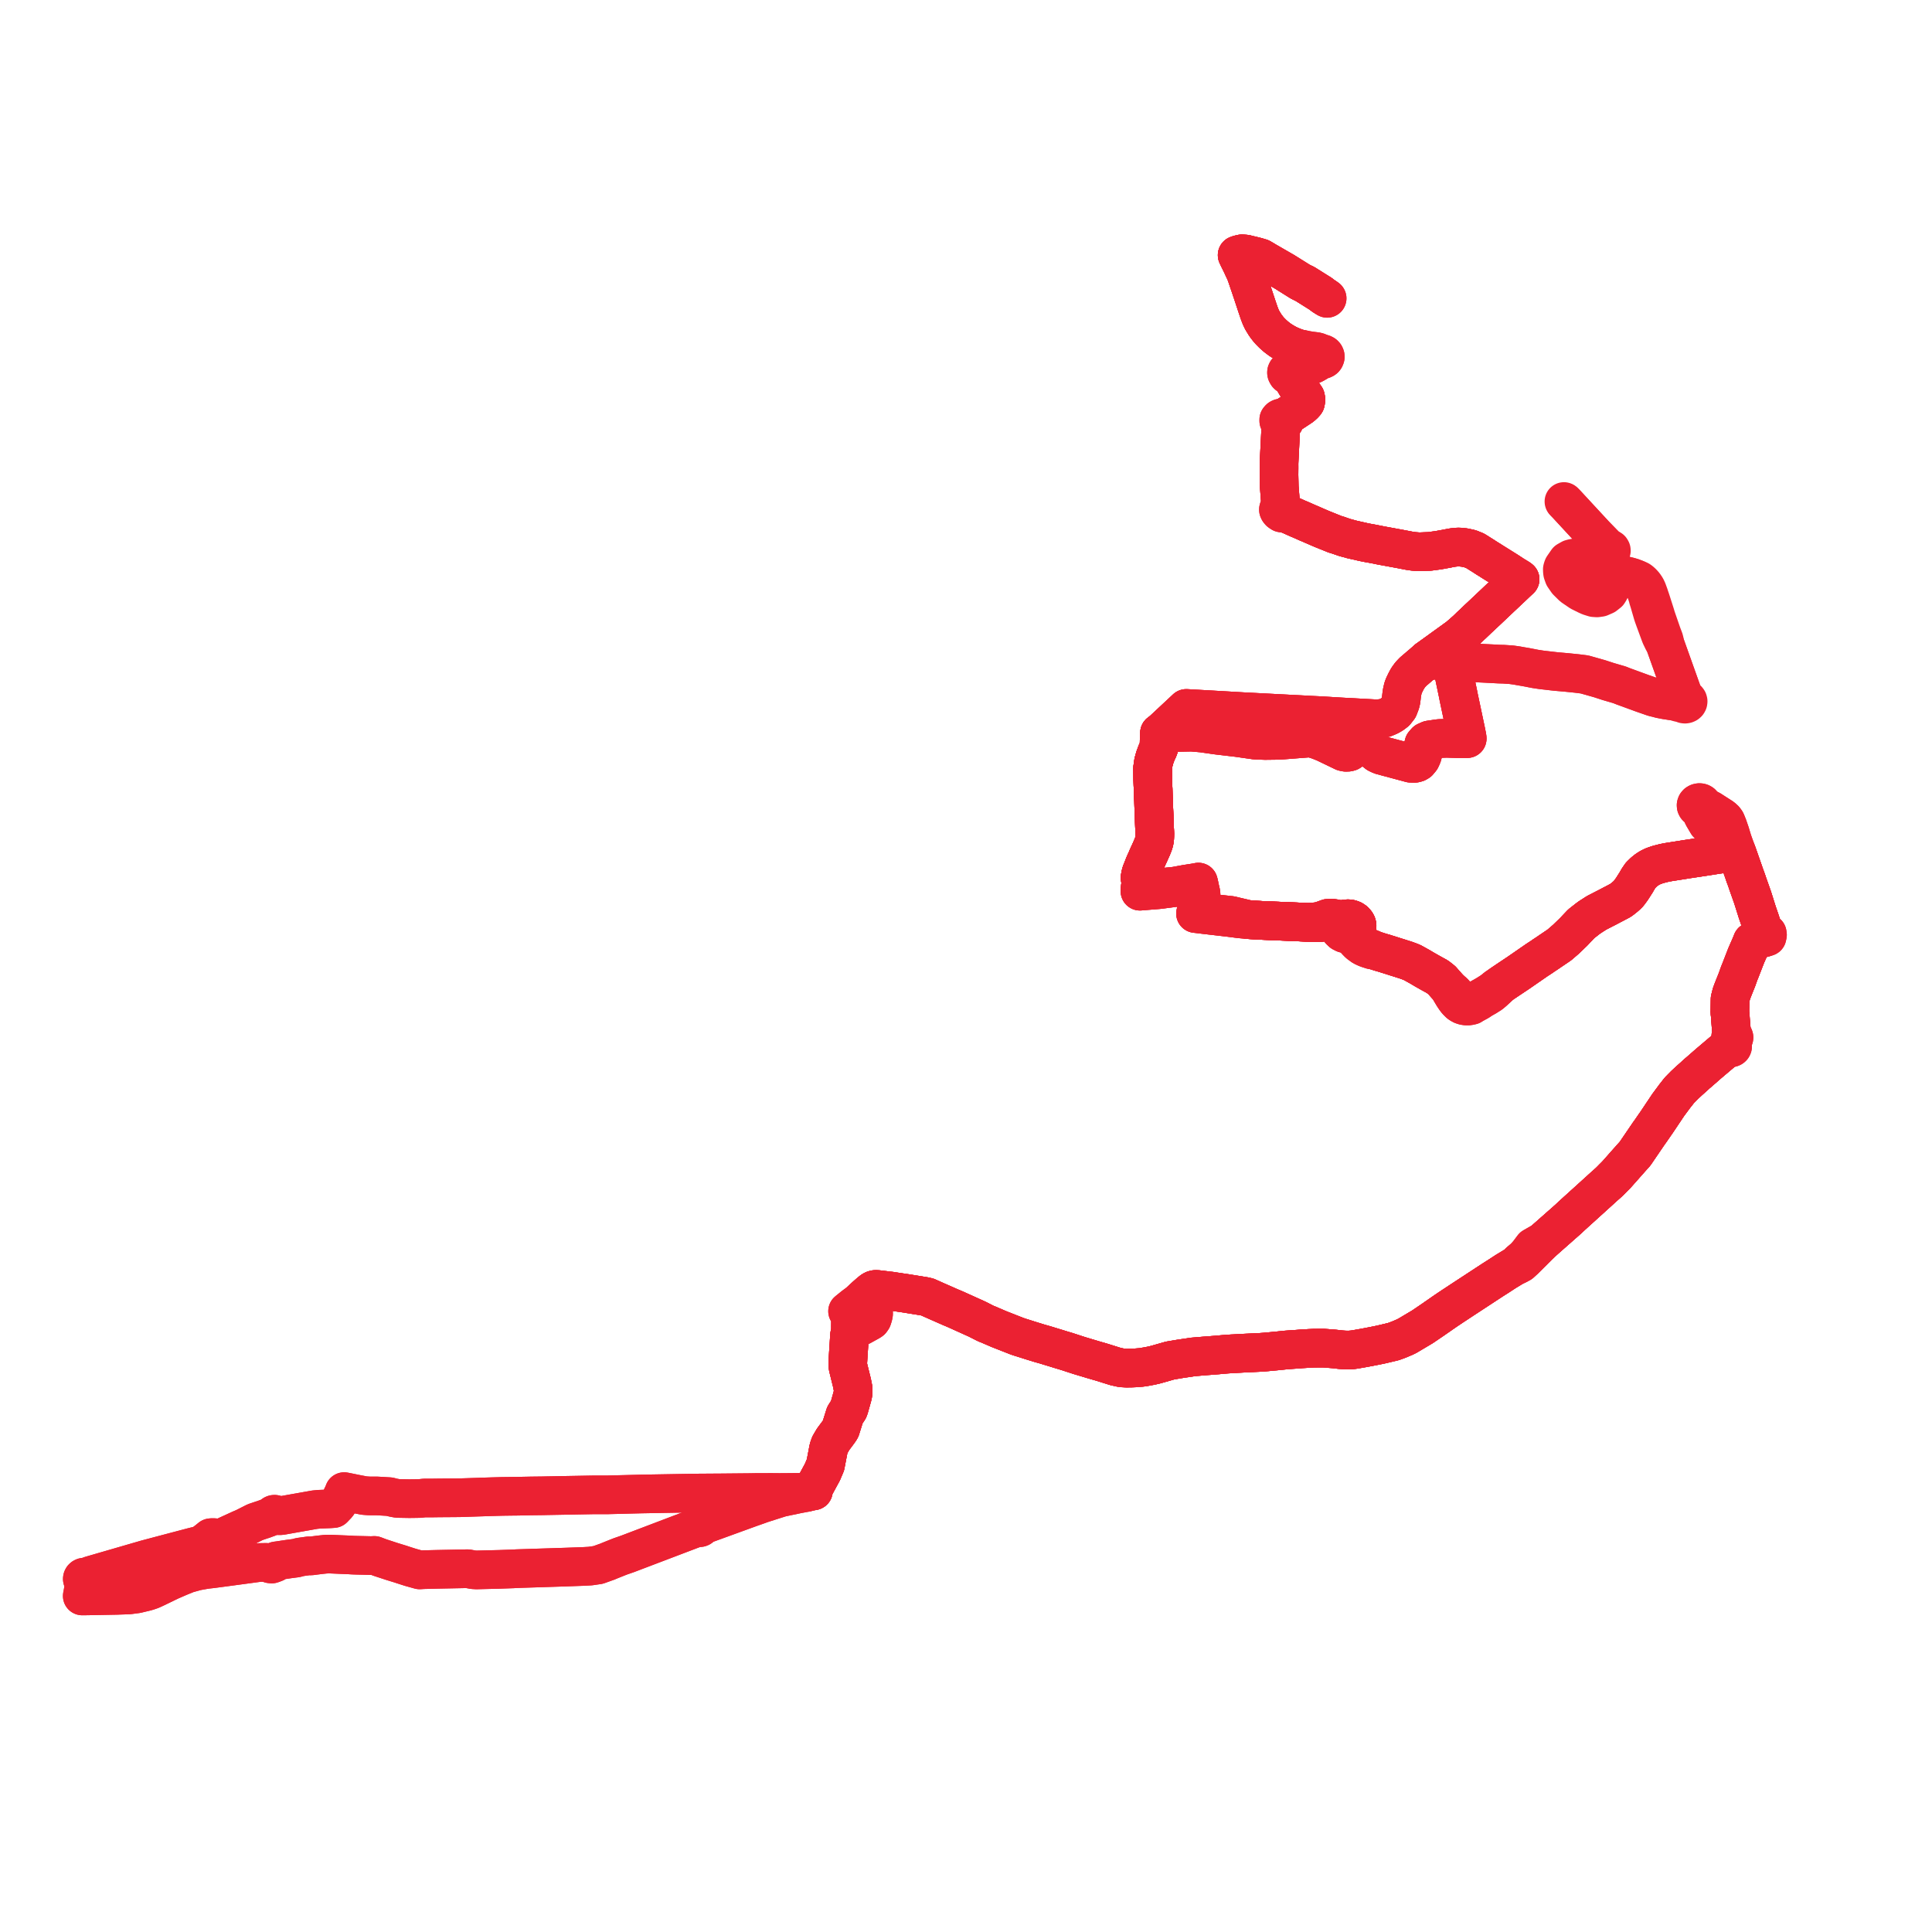     
<svg width="469.761" height="469.761" version="1.1"
     xmlns="http://www.w3.org/2000/svg">

  <title>Plan de ligne</title>
  <desc>Du 2024-09-02 au 9999-01-01</desc>

<path d='M 50.008 374.914 L 49.259 375.581 L 48.587 375.735 L 47.976 375.867 L 46.8 376.157 L 45.451 376.513 L 40.11 377.922 L 35.834 379.057 L 35.502 379.145 L 35.223 379.226 L 34.392 379.467 L 32.674 379.965 L 32.417 380.039 L 28.816 381.084 L 28.295 381.235 L 28.176 381.27 L 27.441 381.482 L 22.094 383.033 L 21.537 383.238 L 21.046 383.531 L 20.916 383.616 L 20.796 383.53 L 20.65 383.479 L 20.493 383.468 L 20.339 383.496 L 20.202 383.563 L 20.096 383.66 L 20.031 383.781 L 20.011 383.912 L 20.039 384.037 L 20.107 384.15 L 20.213 384.241 L 20.346 384.302 L 20.494 384.329 L 20.644 384.319 L 20.623 384.513 L 20.584 384.855 L 20.224 386.855 L 20.114 387.466 L 20 388.054 L 20.892 388.043 L 22.098 388.024 L 25.786 387.955 L 28.413 387.907 L 29.403 387.871 L 30.038 387.85 L 31.405 387.795 L 33.257 387.553 L 35.505 387.015 L 36.053 386.85 L 36.797 386.591 L 37.299 386.368 L 37.73 386.166 L 41.428 384.382 L 43.599 383.438 L 45.554 382.646 L 47.801 382.026 L 49.617 381.7 L 50.31 381.596 L 51.073 381.511 L 51.611 381.45 L 56.777 380.762 L 59.43 380.403 L 61.384 380.139 L 62.487 379.99 L 63.022 379.917 L 64.744 379.89 L 65.318 379.94 L 65.428 380.104 L 65.685 380.25 L 66.081 380.289 L 66.416 380.177 L 66.678 380.07 L 66.901 379.988 L 67.11 379.753 L 67.181 379.519 L 67.789 379.439 L 70.127 379.088 L 70.606 379.026 L 72.026 378.841 L 72.946 378.59 L 75.085 378.296 L 75.345 378.321 L 75.618 378.32 L 77.771 378.047 L 78.295 377.99 L 79.127 377.901 L 79.829 377.872 L 80.523 377.884 L 82.319 377.964 L 82.683 377.981 L 84.848 378.068 L 85.856 378.129 L 86.845 378.161 L 88.296 378.192 L 90.292 378.241 L 90.755 378.214 L 91.033 378.199 L 92.418 378.725 L 93.109 378.95 L 95.279 379.662 L 96.953 380.178 L 97.511 380.349 L 97.795 380.449 L 99.745 381.076 L 102.04 381.719 L 102.928 381.662 L 106.125 381.581 L 108.377 381.536 L 109.297 381.518 L 113.727 381.43 L 115.059 381.676 L 115.655 381.712 L 115.837 381.722 L 115.998 381.721 L 116.31 381.713 L 116.55 381.707 L 117.035 381.695 L 121.311 381.59 L 124.274 381.486 L 124.725 381.47 L 125.802 381.411 L 132.927 381.181 L 137.311 381.042 L 141.808 380.881 L 143.051 380.814 L 143.516 380.789 L 143.827 380.743 L 145.415 380.512 L 145.711 380.409 L 147.737 379.683 L 148.387 379.408 L 150.352 378.622 L 150.868 378.422 L 152.595 377.823 L 164.582 373.265 L 167.973 371.975 L 168.493 371.781 L 169.263 371.477 L 169.491 371.387 L 169.653 371.319 L 169.763 371.399 L 169.896 371.449 L 170.04 371.464 L 170.183 371.445 L 170.314 371.391 L 170.42 371.307 L 170.5 371.186 L 170.527 371.089 L 170.834 370.891 L 171.089 370.736 L 182.318 366.654 L 184.433 365.911 L 185.085 365.666 L 185.441 365.552 L 186.101 365.341 L 188.614 364.539 L 189.884 364.139 L 193.925 363.291 L 195.169 363.057 L 196.134 362.883 L 196.456 362.727 L 196.611 362.7 L 197.777 362.497 L 197.757 362.317 L 197.73 362.059 L 197.841 361.853 L 199.969 357.934 L 200.705 356.197 L 201.468 352.215 L 201.787 351.286 L 202.58 349.943 L 203.906 348.161 L 203.96 348.084 L 204.177 347.777 L 204.39 347.414 L 205.177 344.903 L 205.226 344.748 L 205.439 344.07 L 205.63 343.753 L 206.327 342.709 L 206.483 342.279 L 206.762 341.286 L 207.021 340.375 L 207.082 340.147 L 207.32 339.287 L 207.433 338.659 L 207.438 337.667 L 207.156 336.243 L 207.005 335.636 L 206.741 334.568 L 206.439 333.346 L 206.345 332.968 L 206.199 332.38 L 206.156 331.979 L 206.126 331.417 L 206.225 329.877 L 206.561 324.663 L 206.852 323.624 L 206.768 322.951 L 206.748 322.719 L 206.782 319.615 L 206.534 319.125 L 206.364 318.928 L 206.083 318.82 L 206.984 318.09 L 207.55 317.631 L 208.836 316.676 L 208.958 316.561 L 210.258 315.334 L 210.464 315.149 L 210.7 314.945 L 211.661 314.118 L 211.896 313.952 L 212.128 313.788 L 212.457 313.617 L 212.545 313.596 L 212.818 313.531 L 213.261 313.527 L 213.65 313.576 L 215.377 313.78 L 215.876 313.843 L 216.675 313.934 L 217.642 314.088 L 218 314.137 L 218.711 314.248 L 220.222 314.469 L 223.954 315.07 L 224.694 315.189 L 225.5 315.37 L 227.549 316.285 L 230.351 317.517 L 231.173 317.879 L 232.185 318.3 L 233.511 318.898 L 237.588 320.74 L 239.472 321.697 L 239.819 321.865 L 240.254 322.027 L 242.891 323.163 L 247.308 324.899 L 248.144 325.178 L 248.685 325.343 L 250.887 326.043 L 251.428 326.206 L 252.809 326.633 L 254.012 326.97 L 257.207 327.945 L 258.111 328.225 L 259.43 328.619 L 262.391 329.586 L 263.223 329.836 L 265.815 330.612 L 266.861 330.918 L 267.416 331.074 L 267.927 331.227 L 271.195 332.248 L 272.386 332.518 L 272.934 332.6 L 273.903 332.653 L 275.06 332.639 L 276.077 332.597 L 277.53 332.475 L 278.86 332.261 L 279.96 332.052 L 280.356 331.955 L 280.736 331.875 L 281.291 331.726 L 284.512 330.809 L 286.968 330.397 L 287.843 330.268 L 289.149 330.077 L 290.027 329.937 L 292.78 329.707 L 293.095 329.681 L 294.613 329.567 L 296.113 329.448 L 297.373 329.33 L 298.378 329.25 L 298.79 329.223 L 299.561 329.172 L 300.146 329.145 L 302.709 329.005 L 304.488 328.92 L 306.437 328.828 L 307.465 328.754 L 308.382 328.673 L 309.671 328.551 L 310.588 328.465 L 312.676 328.247 L 314.184 328.135 L 315.584 328.043 L 316.403 327.973 L 318.471 327.852 L 319.555 327.803 L 321.774 327.789 L 324.292 327.981 L 325.971 328.169 L 326.94 328.245 L 327.898 328.268 L 328.777 328.209 L 329.45 328.118 L 331.525 327.755 L 332.69 327.538 L 333.869 327.308 L 334.06 327.271 L 334.273 327.23 L 334.401 327.203 L 334.554 327.172 L 335.736 326.93 L 336.332 326.791 L 337.573 326.497 L 338.153 326.359 L 338.344 326.314 L 338.508 326.275 L 338.672 326.237 L 338.734 326.223 L 338.866 326.178 L 339.242 326.045 L 340.105 325.725 L 341.24 325.246 L 341.568 325.103 L 342.161 324.815 L 345.867 322.615 L 348.389 320.901 L 350.853 319.188 L 351.319 318.868 L 351.883 318.483 L 352.029 318.383 L 352.201 318.266 L 352.333 318.181 L 352.421 318.122 L 352.781 317.883 L 353.231 317.578 L 353.578 317.355 L 355.266 316.239 L 362.919 311.227 L 364.293 310.355 L 366.091 309.179 L 367.522 308.311 L 367.614 308.255 L 367.761 308.17 L 368.011 308.011 L 368.068 307.976 L 368.991 307.541 L 369.743 307.163 L 370.511 306.47 L 370.724 306.277 L 373.748 303.261 L 374.022 302.988 L 375.239 301.793 L 375.448 301.599 L 375.63 301.443 L 375.696 301.38 L 381.067 296.641 L 381.143 296.575 L 381.285 296.454 L 382.151 295.63 L 382.738 295.103 L 382.839 295.007 L 383.256 294.63 L 385.115 292.946 L 386.579 291.62 L 389.214 289.229 L 390.135 288.394 L 391.186 287.463 L 391.619 287.043 L 392.252 286.395 L 392.964 285.687 L 393.052 285.588 L 393.101 285.532 L 394.16 284.339 L 394.61 283.828 L 395.269 283.082 L 396.619 281.559 L 397.553 280.522 L 400.892 275.619 L 401.155 275.256 L 401.215 275.172 L 401.317 275.032 L 402.298 273.606 L 402.78 272.921 L 402.897 272.746 L 405.611 268.689 L 407.086 266.695 L 407.157 266.6 L 407.233 266.497 L 407.781 265.808 L 408.267 265.179 L 408.3 265.136 L 408.357 265.078 L 409.628 263.789 L 410.661 262.827 L 410.992 262.53 L 411.805 261.816 L 412.497 261.165 L 413.223 260.55 L 415.503 258.555 L 415.853 258.259 L 417.524 256.843 L 418.735 255.816 L 419.629 255.07 L 420.607 254.742 L 420.707 254.775 L 420.813 254.789 L 420.968 254.77 L 421.105 254.709 L 421.21 254.612 L 421.269 254.49 L 421.275 254.36 L 421.243 254.262 L 421.181 254.174 L 421.218 253.472 L 421.35 252.583 L 421.432 252.548 L 421.503 252.498 L 421.572 252.419 L 421.612 252.327 L 421.62 252.229 L 421.563 252.074 L 421.428 251.957 L 421.028 251.069 L 420.745 247.603 L 420.705 246.836 L 420.615 246.156 L 420.662 242.936 L 421.001 241.605 L 421.093 241.359 L 421.392 240.564 L 422.336 238.21 L 422.904 236.618 L 423.178 235.953 L 424.465 232.634 L 424.645 232.19 L 425.576 230.066 L 425.905 229.289 L 426.042 228.923 L 426.335 228.76 L 426.458 228.692 L 428.727 228.054 L 429.161 227.943 L 429.458 227.859 L 429.655 227.795 L 429.761 227.292 L 429.704 226.942 L 429.366 226.684 L 429.201 226.558 L 429.032 226.375 L 428.904 226.215 L 428.721 225.851 L 428.375 225.068 L 427.943 223.746 L 427.628 222.831 L 427.332 221.972 L 427.233 221.674 L 427.038 221.046 L 426.985 220.878 L 426.145 218.217 L 425.835 217.339 L 425.153 215.411 L 424.993 214.956 L 424.918 214.746 L 424.784 214.332 L 424.487 213.491 L 424.26 212.91 L 424.18 212.646 L 422.433 207.653 L 422.25 207.152 L 421.556 207.246 L 421.52 207.251 L 420.786 207.358 L 420.586 207.383 L 418.241 207.68 L 417.469 207.789 L 414.757 208.216 L 412.007 208.632 L 411.547 208.701 L 410.504 208.857 L 410.171 208.904 L 409.124 209.076 L 405.693 209.616 L 405.105 209.725 L 404.498 209.854 L 403.48 210.114 L 403.127 210.204 L 401.984 210.601 L 401.166 210.999 L 400.428 211.467 L 399.685 212.061 L 398.913 212.82 L 398.317 213.698 L 397.836 214.535 L 397.439 215.158 L 396.756 216.221 L 396.111 217.094 L 395.78 217.491 L 395.504 217.734 L 395.237 217.972 L 394.942 218.221 L 394.394 218.652 L 394.016 218.934 L 392.527 219.722 L 391.943 220.022 L 390.662 220.699 L 390.377 220.838 L 388.203 221.959 L 386.5 223.056 L 386.03 223.404 L 384.492 224.608 L 382.603 226.599 L 380.827 228.318 L 379.14 229.773 L 378.636 230.114 L 377.615 230.804 L 376.866 231.31 L 376.075 231.853 L 375.366 232.314 L 374.97 232.598 L 373.654 233.459 L 369.197 236.542 L 368.986 236.683 L 368.014 237.331 L 366.941 238.046 L 365.058 239.314 L 363.772 240.181 L 363.384 240.524 L 362.626 241.088 L 361.469 241.821 L 360.815 242.201 L 360.735 242.246 L 359.784 242.774 L 359.291 243.065 L 358.372 243.615 L 357.615 243.994 L 356.925 244.108 L 356.125 244.026 L 355.418 243.778 L 354.774 243.138 L 354.403 242.58 L 354.066 241.949 L 353.437 241.265 L 352.398 240.384 L 351.22 239.066 L 350.609 238.358 L 349.516 237.496 L 347.885 236.6 L 346.299 235.701 L 345.479 235.213 L 345.202 235.048 L 343.383 234.04 L 342.746 233.783 L 341.885 233.468 L 339.8 232.804 L 339.407 232.685 L 338.025 232.242 L 337.598 232.108 L 337.432 232.059 L 336.541 231.776 L 335.956 231.611 L 335.778 231.558 L 335.223 231.39 L 334.854 231.266 L 334.596 231.184 L 333.923 230.979 L 333.779 230.918 L 333.534 230.731 L 333.263 230.624 L 332.521 230.328 L 332.229 230.178 L 331.811 229.88 L 331.34 229.477 L 331.163 229.323 L 330.99 229.191 L 330.864 229.057 L 330.692 228.912 L 330.386 228.618 L 330.084 228.311 L 329.568 227.659 L 329.371 227.249 L 329.355 227.051 L 329.364 226.904 L 329.37 226.79 L 329.413 226.588 L 329.59 226.283 L 329.849 225.837 L 329.958 225.349 L 329.965 225.015 L 329.865 224.663 L 329.704 224.382 L 329.354 223.974 L 328.887 223.658 L 328.336 223.46 L 327.766 223.39 L 327.205 223.437 L 326.87 223.536 L 326.566 223.668 L 325.583 223.538 L 323.924 223.241 L 322.914 223.268 L 321.367 223.833 L 320.257 224.098 L 318.074 224.281 L 315.434 224.152 L 313.126 224.056 L 307.93 223.842 L 307.213 223.812 L 304.241 223.649 L 303.65 223.609 L 300.583 222.891 L 299.326 222.589 L 295.866 222.197 L 293.951 222.01 L 293.518 221.955 L 292.833 221.456 L 292.481 221.137 L 292.189 220.755 L 291.845 220.062 L 291.942 219.4 L 292.028 217.395 L 291.977 217.04 L 291.736 215.99 L 291.507 214.885 L 291.394 214.479 L 290.721 214.611 L 288.42 214.967 L 285.743 215.459 L 280.964 215.939 L 279.129 216.102 L 278.285 216.153 L 277.844 215.698 L 277.466 214.771 L 277.25 213.686 L 277.228 213.292 L 277.379 212.515 L 277.531 212.025 L 277.76 211.479 L 278.048 210.732 L 278.322 210.05 L 278.403 209.876 L 278.747 209.138 L 279.04 208.43 L 279.521 207.39 L 280.081 206.137 L 280.416 205.31 L 280.624 204.655 L 280.75 203.928 L 280.78 203.223 L 280.791 202.718 L 280.761 202.007 L 280.741 201.604 L 280.723 201.245 L 280.681 200.101 L 280.637 198.775 L 280.627 198.497 L 280.547 196.647 L 280.487 194.695 L 280.418 193.216 L 280.383 191.907 L 280.331 190.889 L 280.288 189.552 L 280.268 187.514 L 280.257 186.881 L 280.283 186.571 L 280.313 186.408 L 280.328 186.18 L 280.388 185.864 L 280.482 185.268 L 280.557 185.037 L 280.658 184.645 L 280.788 184.2 L 281 183.612 L 281.248 182.937 L 281.6 182.223 L 281.818 181.635 L 281.859 179.732 L 281.912 179.033 L 281.925 178.462 L 281.938 178.222 L 282.244 178 L 282.84 177.479 L 288.437 172.253 L 295.792 172.67 L 302.288 173.044 L 315.983 173.752 L 317.43 173.827 L 318.727 173.903 L 319.329 173.931 L 319.728 173.949 L 320.03 173.963 L 320.816 173.999 L 326.531 174.342 L 327.053 174.368 L 327.655 174.397 L 334.688 174.784 L 335.802 174.697 L 336.603 174.588 L 337.313 174.303 L 337.86 174.059 L 338.624 173.603 L 339.315 173.07 L 340.051 172.135 L 340.474 171.031 L 340.608 170.566 L 340.709 169.932 L 340.801 169.079 L 340.931 168.209 L 341.147 167.282 L 341.36 166.713 L 341.824 165.747 L 342.287 164.901 L 342.896 164.058 L 343.597 163.313 L 344.495 162.547 L 345.368 161.802 L 345.677 161.538 L 346.105 161.172 L 346.227 161.068 L 347.012 160.376 L 347.996 159.665 L 349.374 158.671 L 354.64 154.868 L 355.986 153.695 L 356.333 153.389 L 356.566 153.185 L 357.559 152.215 L 358.089 151.724 L 359.406 150.465 L 360.04 149.881 L 360.472 149.471 L 363.5 146.617 L 364.952 145.236 L 365.818 144.424 L 366.425 143.849 L 367.315 143.019 L 368.724 141.674 L 369.607 140.852 L 369.364 140.659 L 368.034 139.851 L 366.906 139.11 L 366.551 138.877 L 364.725 137.735 L 363.123 136.733 L 362.775 136.516 L 362.374 136.252 L 361.467 135.697 L 360.654 135.164 L 360.573 135.115 L 358.673 133.924 L 357.421 133.423 L 356.063 133.128 L 354.764 133.005 L 354.156 133.031 L 353.269 133.128 L 352.997 133.176 L 352.747 133.221 L 352.126 133.339 L 351.805 133.409 L 350.742 133.596 L 350.493 133.65 L 349.48 133.819 L 347.595 134.069 L 345.072 134.17 L 343.723 134.065 L 342.659 133.909 L 341.613 133.707 L 340.621 133.516 L 339.038 133.225 L 338.362 133.099 L 335.88 132.645 L 333.51 132.176 L 333.002 132.092 L 332.245 131.946 L 331.451 131.785 L 328.66 131.15 L 327.648 130.871 L 326.992 130.694 L 325.37 130.134 L 324.583 129.893 L 321.344 128.589 L 319.126 127.628 L 318.67 127.422 L 317.938 127.121 L 317.162 126.772 L 315.978 126.251 L 315.701 126.148 L 313.979 125.371 L 313.454 125.146 L 312.774 124.886 L 312.408 124.751 L 312.349 124.477 L 312.297 124.299 L 311.971 123.846 L 311.856 123.69 L 311.749 123.573 L 311.602 123.491 L 311.431 123.454 L 311.415 122.87 L 311.379 122.457 L 311.325 121.843 L 311.053 118.42 L 310.984 115.477 L 310.999 113.798 L 310.998 113.468 L 310.994 112.705 L 311.008 112.294 L 311.358 105.321 L 311.395 104.276 L 311.457 103.582 L 311.447 103.227 L 311.435 102.789 L 311.666 102.809 L 311.893 102.768 L 311.963 102.754 L 312.097 102.686 L 312.189 102.619 L 312.294 102.523 L 312.33 102.322 L 312.332 102.111 L 312.247 101.913 L 312.665 101.312 L 312.785 101.234 L 313.987 100.449 L 314.932 99.832 L 316.498 98.796 L 317.196 98.156 L 317.428 97.851 L 317.545 97.182 L 317.433 96.608 L 317.221 96.302 L 317.028 96.024 L 316.633 95.455 L 315.914 94.561 L 315.342 93.879 L 314.997 93.298 L 314.484 92.421 L 314.536 91.605 L 314.549 91.4 L 314.528 90.929 L 314.825 90.807 L 315.083 90.63 L 315.18 90.52 L 315.237 90.343 L 315.25 90.17 L 315.533 90.007 L 315.75 89.787 L 315.956 89.662 L 316.266 89.547 L 317.487 89.258 L 318.277 89.017 L 318.889 88.783 L 319.496 88.514 L 320.261 88.072 L 320.621 87.809 L 321.214 87.45 L 321.649 87.427 L 321.927 87.293 L 322.037 87.207 L 322.13 87.085 L 322.233 86.83 L 322.225 86.586 L 322.125 86.358 L 321.941 86.169 L 321.686 86.037 L 321.486 85.982 L 321.286 85.976 L 320.59 85.64 L 320.126 85.495 L 319.995 85.476 L 318.595 85.302 L 317.618 85.133 L 316.895 84.976 L 316.323 84.901 L 315.578 84.713 L 314.88 84.475 L 314.396 84.291 L 313.588 83.942 L 312.966 83.643 L 312.451 83.358 L 311.918 83.044 L 311.257 82.629 L 310.328 81.929 L 309.59 81.285 L 309.273 80.975 L 309.197 80.894 L 308.855 80.552 L 308.603 80.279 L 308.301 79.915 L 307.888 79.383 L 307.576 78.938 L 306.888 77.811 L 306.562 77.125 L 306.244 76.319 L 306.111 75.942 L 305.988 75.587 L 305.69 74.708 L 305.554 74.299 L 305.258 73.403 L 304.83 72.11 L 304.674 71.639 L 304.387 70.779 L 304.1 69.922 L 303.121 67.053 L 302.762 66.076 L 302.317 65.165 L 302.043 64.555 L 301.743 63.932 L 301.508 63.46 L 301.29 63.015 L 301.134 62.707 L 301.069 62.561 L 300.812 62.025 L 301.279 61.868 L 302.005 61.707 L 302.881 61.779 L 303.683 61.989 L 304.165 62.091 L 305.622 62.454 L 306.575 62.742 L 307.621 63.363 L 308.061 63.625 L 312.289 66.06 L 316.132 68.467 L 316.717 68.766 L 317.27 69.022 L 320.049 70.766 L 321.133 71.447 L 321.752 71.931 L 322.136 72.175' fill='transparent' stroke='#eb2132' stroke-linecap='round' stroke-linejoin='round' stroke-width='9.395'/><path d='M 322.693 72.543 L 322.208 72.22 L 321.752 71.931 L 321.133 71.447 L 317.27 69.022 L 316.717 68.766 L 316.132 68.467 L 312.289 66.06 L 308.061 63.625 L 306.575 62.742 L 305.622 62.454 L 304.165 62.091 L 303.683 61.989 L 302.881 61.779 L 302.005 61.707 L 301.279 61.868 L 300.812 62.025 L 301.069 62.561 L 301.134 62.707 L 301.29 63.015 L 301.508 63.46 L 301.743 63.932 L 302.043 64.555 L 302.317 65.165 L 302.56 65.663 L 302.762 66.076 L 303.121 67.053 L 304.1 69.922 L 304.387 70.779 L 304.674 71.639 L 304.83 72.11 L 305.554 74.299 L 305.69 74.708 L 305.988 75.587 L 306.111 75.942 L 306.244 76.319 L 306.562 77.125 L 306.888 77.811 L 307.576 78.938 L 307.888 79.383 L 308.301 79.915 L 308.603 80.279 L 308.855 80.552 L 309.197 80.894 L 309.273 80.975 L 309.59 81.285 L 310.328 81.929 L 311.257 82.629 L 311.918 83.044 L 312.451 83.358 L 312.966 83.643 L 313.588 83.942 L 314.396 84.291 L 314.88 84.475 L 315.578 84.713 L 316.323 84.901 L 316.775 85.176 L 318.693 85.547 L 319.227 85.675 L 319.555 85.803 L 319.813 85.95 L 319.879 85.978 L 320.037 86.068 L 320.156 86.171 L 320.498 86.511 L 320.462 86.732 L 320.224 87.32 L 320.089 87.549 L 319.89 87.768 L 319.591 88.028 L 319.16 88.279 L 318.445 88.623 L 317.943 88.801 L 317.307 88.986 L 316.756 89.127 L 316.105 89.249 L 315.742 89.362 L 315.177 89.556 L 314.727 89.695 L 314.564 89.67 L 314.366 89.684 L 314.29 89.698 L 314.061 89.773 L 313.553 89.972 L 313.15 90.13 L 313.002 90.232 L 312.901 90.295 L 312.818 90.473 L 312.811 90.63 L 312.835 90.751 L 313.007 91.06 L 313.129 91.173 L 313.282 91.226 L 313.49 91.241 L 313.732 91.635 L 313.924 91.835 L 314.484 92.421 L 314.997 93.298 L 315.342 93.879 L 315.914 94.561 L 316.633 95.455 L 317.028 96.024 L 317.221 96.302 L 317.433 96.608 L 317.545 97.182 L 317.428 97.851 L 317.196 98.156 L 316.498 98.796 L 314.932 99.832 L 313.987 100.449 L 312.785 101.234 L 312.665 101.312 L 312.222 101.506 L 311.887 101.653 L 311.607 101.612 L 311.365 101.653 L 311.153 101.761 L 310.998 101.923 L 310.929 102.014 L 310.928 102.346 L 311.038 102.554 L 311.212 102.7 L 311.435 102.789 L 311.447 103.227 L 311.457 103.582 L 311.395 104.276 L 311.358 105.321 L 311.008 112.294 L 310.994 112.705 L 310.998 113.468 L 310.999 113.798 L 310.984 115.477 L 311.021 117.056 L 311.053 118.42 L 311.325 121.843 L 311.379 122.457 L 311.415 122.87 L 311.431 123.454 L 311.257 123.465 L 311.097 123.521 L 310.967 123.617 L 310.88 123.743 L 310.846 123.885 L 310.849 123.951 L 310.943 124.159 L 311.157 124.426 L 311.372 124.581 L 311.609 124.734 L 311.902 124.782 L 312.076 124.806 L 312.214 124.804 L 312.312 124.777 L 312.408 124.751 L 312.774 124.886 L 313.454 125.146 L 313.979 125.371 L 315.701 126.148 L 315.978 126.251 L 317.162 126.772 L 317.938 127.121 L 318.67 127.422 L 319.126 127.628 L 321.344 128.589 L 323.309 129.38 L 324.583 129.893 L 325.37 130.134 L 326.992 130.694 L 327.648 130.871 L 328.66 131.15 L 331.451 131.785 L 332.245 131.946 L 333.002 132.092 L 333.51 132.176 L 335.88 132.645 L 338.362 133.099 L 339.038 133.225 L 340.621 133.516 L 341.613 133.707 L 342.659 133.909 L 343.723 134.065 L 345.072 134.17 L 347.595 134.069 L 349.48 133.819 L 350.493 133.65 L 350.742 133.596 L 351.805 133.409 L 352.126 133.339 L 352.747 133.221 L 352.997 133.176 L 353.269 133.128 L 354.156 133.031 L 354.764 133.005 L 356.063 133.128 L 357.421 133.423 L 358.673 133.924 L 360.573 135.115 L 360.654 135.164 L 361.467 135.697 L 362.374 136.252 L 362.775 136.516 L 363.123 136.733 L 366.551 138.877 L 366.906 139.11 L 368.034 139.851 L 369.364 140.659 L 369.607 140.852 L 368.724 141.674 L 367.315 143.019 L 366.425 143.849 L 365.818 144.424 L 364.952 145.236 L 363.5 146.617 L 360.472 149.471 L 360.04 149.881 L 359.406 150.465 L 358.089 151.724 L 357.559 152.215 L 356.566 153.185 L 356.333 153.389 L 355.986 153.695 L 354.64 154.868 L 349.374 158.671 L 347.996 159.665 L 347.012 160.376 L 347.684 160.565 L 347.947 160.568 L 348.187 160.57 L 349.168 160.507 L 349.266 160.501 L 349.714 160.467 L 350.624 160.406 L 352.014 160.326 L 352.282 160.309 L 352.955 160.29 L 352.91 160.694 L 352.91 160.853 L 353.463 163.667 L 354.524 168.736 L 354.59 169.09 L 354.7 169.626 L 356.376 177.543 L 356.727 179.295 L 356.744 179.591 L 356.543 179.591 L 356.034 179.591 L 354.348 179.591 L 351.764 179.511 L 349.942 179.569 L 349.172 179.678 L 348.828 179.729 L 347.554 179.921 L 346.727 180.289 L 346.207 180.883 L 346.096 181.334 L 346.098 182.295 L 346.017 183.007 L 345.881 183.527 L 345.779 183.861 L 345.456 184.552 L 344.889 185.235 L 344.497 185.464 L 343.993 185.595 L 343.009 185.577 L 336.13 183.732 L 335.729 183.619 L 334.903 183.229 L 333.807 182.357 L 332.061 180.941 L 331.124 180.272 L 330.556 180.103 L 330.176 180.127 L 329.801 180.368 L 329.389 181.09 L 328.714 182.321 L 328.429 182.605 L 328.146 182.799 L 327.766 182.894 L 327.195 182.908 L 326.664 182.794 L 322.115 180.605 L 320.652 180.016 L 319.86 179.759 L 319.24 179.547 L 318.803 179.471 L 318.568 179.43 L 318.251 179.438 L 317.789 179.483 L 311.917 179.939 L 311.236 179.981 L 310.663 180.012 L 307.629 180.049 L 305.198 179.952 L 300.967 179.348 L 295.908 178.752 L 292.305 178.237 L 289.751 178.015 L 282.977 178.146 L 282.528 178.154 L 281.938 178.222 L 281.925 178.462 L 281.912 179.033 L 281.859 179.732 L 281.818 181.635 L 281.6 182.223 L 281.248 182.937 L 281 183.612 L 280.788 184.2 L 280.658 184.645 L 280.557 185.037 L 280.482 185.268 L 280.388 185.864 L 280.328 186.18 L 280.313 186.408 L 280.283 186.571 L 280.257 186.881 L 280.268 187.514 L 280.288 189.552 L 280.331 190.889 L 280.383 191.907 L 280.418 193.216 L 280.487 194.695 L 280.547 196.647 L 280.627 198.497 L 280.637 198.775 L 280.681 200.101 L 280.723 201.245 L 280.741 201.604 L 280.761 202.007 L 280.791 202.718 L 280.78 203.223 L 280.75 203.928 L 280.624 204.655 L 280.416 205.31 L 280.081 206.137 L 279.521 207.39 L 279.04 208.43 L 278.747 209.138 L 278.403 209.876 L 278.322 210.05 L 278.048 210.732 L 277.76 211.479 L 277.531 212.025 L 277.379 212.515 L 277.228 213.292 L 277.25 213.686 L 277.466 214.771 L 277.219 215.826 L 277.174 216.226 L 277.181 216.689 L 277.887 216.629 L 278.66 216.563 L 281.794 216.313 L 286.854 215.655 L 288.417 215.394 L 289.1 215.312 L 289.562 215.248 L 290.542 215.83 L 290.841 216.112 L 291.261 216.605 L 291.341 216.911 L 291.451 217.749 L 291.455 218.273 L 291.126 220.517 L 291.043 220.905 L 290.883 221.376 L 290.811 221.619 L 290.692 222.123 L 291.522 222.217 L 292.113 222.293 L 298.973 223.091 L 299.978 223.221 L 301.504 223.417 L 303.65 223.609 L 304.241 223.649 L 307.213 223.812 L 307.93 223.842 L 313.126 224.056 L 315.434 224.152 L 318.074 224.281 L 320.851 224.364 L 321.788 224.229 L 322.001 224.197 L 322.914 223.932 L 323.447 223.915 L 324.646 224.163 L 324.933 224.373 L 325.196 224.658 L 325.508 225.262 L 325.531 225.424 L 325.584 225.735 L 325.859 226.257 L 326.311 226.685 L 326.895 226.979 L 327.585 227.111 L 328.167 227.08 L 328.72 226.923 L 329.206 226.651 L 329.59 226.283 L 329.849 225.837 L 329.958 225.349 L 329.965 225.015 L 329.865 224.663 L 329.704 224.382 L 329.354 223.974 L 328.887 223.658 L 328.336 223.46 L 327.766 223.39 L 327.205 223.437 L 326.87 223.536 L 326.566 223.668 L 326 224.085 L 325.633 224.638 L 325.508 225.262 L 325.531 225.424 L 325.584 225.735 L 325.859 226.257 L 326.311 226.685 L 326.895 226.979 L 327.585 227.111 L 328.326 227.378 L 328.553 227.504 L 328.773 227.729 L 329.197 228.154 L 329.579 228.549 L 329.819 228.833 L 330.367 229.391 L 330.761 229.69 L 330.968 229.834 L 331.166 229.984 L 331.42 230.158 L 332.174 230.506 L 332.499 230.628 L 332.793 230.733 L 333.141 230.836 L 333.396 230.927 L 333.551 230.971 L 333.685 230.995 L 333.923 230.979 L 334.596 231.184 L 334.854 231.266 L 335.223 231.39 L 335.778 231.558 L 335.956 231.611 L 336.541 231.776 L 337.432 232.059 L 337.598 232.108 L 338.025 232.242 L 339.407 232.685 L 339.8 232.804 L 341.885 233.468 L 342.746 233.783 L 343.383 234.04 L 345.202 235.048 L 345.479 235.213 L 346.299 235.701 L 347.885 236.6 L 349.516 237.496 L 350.609 238.358 L 351.22 239.066 L 352.398 240.384 L 352.625 240.903 L 353.29 242.02 L 353.52 242.373 L 353.853 242.864 L 354.086 243.173 L 354.238 243.37 L 354.858 243.984 L 355.326 244.288 L 355.607 244.409 L 356.003 244.529 L 356.217 244.579 L 356.798 244.613 L 357.172 244.594 L 357.51 244.518 L 357.807 244.452 L 358.128 244.232 L 359.437 243.521 L 359.614 243.414 L 360.17 243.033 L 361.066 242.516 L 361.308 242.39 L 362.465 241.657 L 363.173 241.063 L 363.96 240.341 L 364.223 240.089 L 365.058 239.314 L 366.941 238.046 L 368.014 237.331 L 368.986 236.683 L 369.197 236.542 L 373.654 233.459 L 374.97 232.598 L 375.366 232.314 L 376.075 231.853 L 376.866 231.31 L 377.615 230.804 L 378.636 230.114 L 379.14 229.773 L 380.827 228.318 L 382.603 226.599 L 384.492 224.608 L 386.03 223.404 L 386.5 223.056 L 388.203 221.959 L 390.377 220.838 L 390.662 220.699 L 391.943 220.022 L 392.527 219.722 L 394.016 218.934 L 394.394 218.652 L 394.942 218.221 L 395.237 217.972 L 395.504 217.734 L 395.78 217.491 L 396.111 217.094 L 396.756 216.221 L 397.439 215.158 L 397.836 214.535 L 398.317 213.698 L 398.913 212.82 L 399.685 212.061 L 400.428 211.467 L 401.166 210.999 L 401.984 210.601 L 403.127 210.204 L 403.48 210.114 L 404.498 209.854 L 405.105 209.725 L 405.693 209.616 L 409.124 209.076 L 410.171 208.904 L 410.504 208.857 L 411.547 208.701 L 412.007 208.632 L 414.757 208.216 L 417.469 207.789 L 418.241 207.68 L 420.586 207.383 L 420.786 207.358 L 421.52 207.251 L 421.556 207.246 L 422.25 207.152 L 422.433 207.653 L 423.553 210.855 L 424.18 212.646 L 424.26 212.91 L 424.487 213.491 L 424.784 214.332 L 424.918 214.746 L 424.993 214.956 L 425.153 215.411 L 425.835 217.339 L 426.145 218.217 L 426.985 220.878 L 427.038 221.046 L 427.233 221.674 L 427.332 221.972 L 427.628 222.831 L 427.943 223.746 L 428.375 225.068 L 428.721 225.851 L 428.904 226.215 L 429.032 226.375 L 429.201 226.558 L 429.1 227.332 L 428.727 228.054 L 426.458 228.692 L 426.335 228.76 L 426.042 228.923 L 425.905 229.289 L 425.576 230.066 L 424.645 232.19 L 424.465 232.634 L 423.178 235.953 L 422.904 236.618 L 422.336 238.21 L 421.392 240.564 L 421.093 241.359 L 421.001 241.605 L 420.662 242.936 L 420.615 246.156 L 420.705 246.836 L 420.745 247.603 L 420.884 249.309 L 421.028 251.069 L 420.946 251.972 L 420.84 252.072 L 420.785 252.198 L 420.792 252.339 L 420.865 252.467 L 420.782 253.209 L 420.596 254.083 L 420.494 254.152 L 420.42 254.243 L 420.38 254.347 L 419.629 255.07 L 418.735 255.816 L 415.853 258.259 L 415.503 258.555 L 413.223 260.55 L 412.497 261.165 L 411.805 261.816 L 410.992 262.53 L 410.661 262.827 L 409.628 263.789 L 408.357 265.078 L 408.3 265.136 L 408.267 265.179 L 407.781 265.808 L 407.233 266.497 L 407.157 266.6 L 407.086 266.695 L 405.611 268.689 L 402.897 272.746 L 402.78 272.921 L 402.298 273.606 L 401.317 275.032 L 401.215 275.172 L 401.155 275.256 L 400.892 275.619 L 397.553 280.522 L 396.619 281.559 L 395.269 283.082 L 394.61 283.828 L 394.16 284.339 L 393.101 285.532 L 393.052 285.588 L 392.964 285.687 L 392.252 286.395 L 391.619 287.043 L 391.186 287.463 L 390.135 288.394 L 386.579 291.62 L 385.115 292.946 L 383.256 294.63 L 382.839 295.007 L 382.738 295.103 L 382.151 295.63 L 381.285 296.454 L 381.143 296.575 L 381.067 296.641 L 375.696 301.38 L 375.63 301.443 L 375.448 301.599 L 375.239 301.793 L 372.761 303.205 L 371.579 304.777 L 370.675 305.786 L 369.622 306.665 L 369.522 306.749 L 369.402 306.869 L 369.264 307.009 L 369.224 307.05 L 368.991 307.541 L 368.068 307.976 L 368.011 308.011 L 367.761 308.17 L 367.614 308.255 L 367.522 308.311 L 366.091 309.179 L 365.913 309.296 L 364.293 310.355 L 362.919 311.227 L 355.266 316.239 L 353.578 317.355 L 353.231 317.578 L 352.781 317.883 L 352.421 318.122 L 352.333 318.181 L 352.201 318.266 L 352.029 318.383 L 351.883 318.483 L 351.319 318.868 L 350.853 319.188 L 348.389 320.901 L 345.867 322.615 L 342.161 324.815 L 341.568 325.103 L 341.24 325.246 L 340.105 325.725 L 339.242 326.045 L 338.866 326.178 L 338.734 326.223 L 338.672 326.237 L 338.508 326.275 L 338.344 326.314 L 338.153 326.359 L 337.573 326.497 L 336.332 326.791 L 335.736 326.93 L 334.554 327.172 L 334.401 327.203 L 334.273 327.23 L 334.06 327.271 L 333.869 327.308 L 332.69 327.538 L 331.525 327.755 L 329.45 328.118 L 328.777 328.209 L 327.898 328.268 L 326.94 328.245 L 325.971 328.169 L 324.292 327.981 L 321.774 327.789 L 319.555 327.803 L 318.471 327.852 L 316.403 327.973 L 315.584 328.043 L 314.184 328.135 L 312.676 328.247 L 310.588 328.465 L 309.671 328.551 L 308.382 328.673 L 307.465 328.754 L 306.437 328.828 L 304.488 328.92 L 302.709 329.005 L 300.146 329.145 L 299.561 329.172 L 298.79 329.223 L 298.378 329.25 L 297.373 329.33 L 296.113 329.448 L 294.613 329.567 L 293.095 329.681 L 292.78 329.707 L 290.027 329.937 L 289.149 330.077 L 287.843 330.268 L 286.968 330.397 L 284.512 330.809 L 281.291 331.726 L 280.736 331.875 L 280.356 331.955 L 279.96 332.052 L 278.86 332.261 L 277.53 332.475 L 276.077 332.597 L 275.06 332.639 L 273.903 332.653 L 272.934 332.6 L 272.386 332.518 L 271.195 332.248 L 267.927 331.227 L 267.416 331.074 L 266.861 330.918 L 265.815 330.612 L 262.391 329.586 L 259.43 328.619 L 258.111 328.225 L 257.207 327.945 L 254.012 326.97 L 252.809 326.633 L 251.428 326.206 L 250.887 326.043 L 248.685 325.343 L 248.144 325.178 L 247.308 324.899 L 242.891 323.163 L 240.254 322.027 L 239.819 321.865 L 239.472 321.697 L 237.588 320.74 L 234.497 319.344 L 233.511 318.898 L 232.185 318.3 L 231.173 317.879 L 230.351 317.517 L 227.549 316.285 L 225.5 315.37 L 224.694 315.189 L 220.222 314.469 L 218.711 314.248 L 218 314.137 L 217.642 314.088 L 216.675 313.934 L 215.876 313.843 L 215.377 313.78 L 213.65 313.576 L 213.261 313.527 L 212.818 313.531 L 212.545 313.596 L 212.457 313.617 L 212.128 313.788 L 212.297 314.233 L 212.411 319.443 L 212.321 319.954 L 212.214 320.279 L 212.08 320.695 L 211.804 321.085 L 211.483 321.3 L 209.315 322.495 L 208.273 322.901 L 207.383 323.247 L 206.852 323.624 L 206.561 324.663 L 206.346 328.002 L 206.225 329.877 L 206.126 331.417 L 206.156 331.979 L 206.199 332.38 L 206.345 332.968 L 206.439 333.346 L 206.741 334.568 L 207.005 335.636 L 207.156 336.243 L 207.438 337.667 L 207.433 338.659 L 207.32 339.287 L 207.082 340.147 L 207.021 340.375 L 206.762 341.286 L 206.483 342.279 L 206.327 342.709 L 205.63 343.753 L 205.439 344.07 L 205.226 344.748 L 205.177 344.903 L 204.39 347.414 L 204.177 347.777 L 203.96 348.084 L 203.906 348.161 L 202.58 349.943 L 201.787 351.286 L 201.468 352.215 L 200.705 356.197 L 199.969 357.934 L 197.841 361.853 L 197.73 362.059 L 197.757 362.317 L 197.777 362.497 L 196.611 362.7 L 196.456 362.727 L 196.025 362.707 L 195.132 362.806 L 194.167 362.86 L 194.074 362.861 L 190.51 362.898 L 189.904 362.898 L 189.562 362.902 L 187.198 362.881 L 186.223 362.894 L 185.85 362.899 L 185.268 362.894 L 183.722 362.898 L 182.281 362.923 L 181.764 362.928 L 175.712 362.984 L 175.389 362.987 L 173.927 362.997 L 170.088 363.024 L 169.824 363.026 L 169.183 363.034 L 168.332 363.044 L 161.825 363.156 L 156.014 363.258 L 150.319 363.403 L 148.866 363.439 L 148.39 363.451 L 147.79 363.469 L 147.217 363.466 L 144.508 363.468 L 144.35 363.471 L 143.944 363.476 L 139.815 363.552 L 137.454 363.595 L 137.345 363.597 L 136.747 363.608 L 132.845 363.679 L 132.116 363.698 L 129.157 363.733 L 125.936 363.8 L 124.364 363.817 L 122.182 363.846 L 119.621 363.915 L 117.608 363.981 L 112.396 364.153 L 111.825 364.169 L 110.617 364.182 L 110.208 364.184 L 109.41 364.19 L 108.466 364.197 L 106.787 364.209 L 104.972 364.235 L 103.216 364.234 L 102.06 364.357 L 100.966 364.377 L 99.55 364.395 L 99.045 364.386 L 96.692 364.346 L 95.704 364.164 L 95.219 364.046 L 95.045 364.002 L 94.688 363.911 L 91.655 363.733 L 91.043 363.729 L 90.562 363.73 L 89.712 363.726 L 88.877 363.669 L 88.521 363.636 L 86.449 363.238 L 84.495 362.84 L 84.274 362.794 L 83.681 362.681 L 83.585 362.942 L 83.479 363.209 L 83.404 363.36 L 83.062 364.076 L 82.656 364.892 L 82.491 365.12 L 82.318 365.373 L 81.995 365.847 L 81.08 366.807 L 80.206 366.869 L 79.376 366.902 L 77.572 366.973 L 76.531 367.074 L 73.489 367.614 L 70.904 368.072 L 68.982 368.413 L 68.291 368.535 L 67.683 368.534 L 67.125 368.37 L 67.028 368.273 L 66.899 368.209 L 66.751 368.185 L 66.602 368.203 L 66.497 368.246 L 66.408 368.31 L 66.342 368.392 L 66.304 368.488 L 66.298 368.59 L 66.309 368.633 L 65.971 368.724 L 64.058 369.44 L 63.682 369.553 L 62.383 369.991 L 62.044 370.105 L 60.024 371.129 L 59.383 371.453 L 58.522 371.818 L 54.662 373.588 L 53.901 374.245 L 53.012 374.553 L 52.312 373.892 L 51.726 373.852 L 51.251 373.888 L 50.182 374.759 L 50.044 374.882 L 50.008 374.914' fill='transparent' stroke='#eb2132' stroke-linecap='round' stroke-linejoin='round' stroke-width='9.395'/><path d='M 50.008 374.914 L 49.259 375.581 L 48.587 375.735 L 47.976 375.867 L 46.8 376.157 L 45.451 376.513 L 40.11 377.922 L 35.834 379.057 L 35.502 379.145 L 35.223 379.226 L 34.392 379.467 L 32.674 379.965 L 32.417 380.039 L 28.816 381.084 L 28.295 381.235 L 28.176 381.27 L 27.441 381.482 L 22.094 383.033 L 21.537 383.238 L 21.046 383.531 L 20.916 383.616 L 20.796 383.53 L 20.65 383.479 L 20.493 383.468 L 20.339 383.496 L 20.202 383.563 L 20.096 383.66 L 20.031 383.781 L 20.011 383.912 L 20.039 384.037 L 20.107 384.15 L 20.213 384.241 L 20.346 384.302 L 20.494 384.329 L 20.644 384.319 L 20.623 384.513 L 20.584 384.855 L 20.224 386.855 L 20.114 387.466 L 20 388.054 L 20.892 388.043 L 22.098 388.024 L 25.786 387.955 L 28.413 387.907 L 29.403 387.871 L 30.038 387.85 L 31.405 387.795 L 33.257 387.553 L 35.505 387.015 L 36.053 386.85 L 36.797 386.591 L 37.299 386.368 L 37.73 386.166 L 41.428 384.382 L 43.599 383.438 L 45.554 382.646 L 47.801 382.026 L 49.617 381.7 L 50.31 381.596 L 51.073 381.511 L 51.611 381.45 L 56.777 380.762 L 59.43 380.403 L 61.384 380.139 L 62.487 379.99 L 63.022 379.917 L 64.744 379.89 L 65.318 379.94 L 65.428 380.104 L 65.685 380.25 L 66.081 380.289 L 66.416 380.177 L 66.678 380.07 L 66.901 379.988 L 67.11 379.753 L 67.181 379.519 L 67.789 379.439 L 70.127 379.088 L 70.606 379.026 L 72.026 378.841 L 72.946 378.59 L 75.085 378.296 L 75.345 378.321 L 75.618 378.32 L 77.771 378.047 L 78.295 377.99 L 79.127 377.901 L 79.829 377.872 L 80.523 377.884 L 82.319 377.964 L 82.683 377.981 L 84.848 378.068 L 85.856 378.129 L 86.845 378.161 L 88.296 378.192 L 90.292 378.241 L 90.755 378.214 L 91.033 378.199 L 92.418 378.725 L 93.109 378.95 L 95.279 379.662 L 96.953 380.178 L 97.511 380.349 L 97.795 380.449 L 99.745 381.076 L 102.04 381.719 L 102.928 381.662 L 106.125 381.581 L 108.377 381.536 L 109.297 381.518 L 113.727 381.43 L 115.059 381.676 L 115.655 381.712 L 115.837 381.722 L 115.998 381.721 L 116.31 381.713 L 116.55 381.707 L 117.035 381.695 L 121.311 381.59 L 124.274 381.486 L 124.725 381.47 L 125.802 381.411 L 132.927 381.181 L 137.311 381.042 L 141.808 380.881 L 143.051 380.814 L 143.516 380.789 L 143.827 380.743 L 145.415 380.512 L 145.711 380.409 L 147.737 379.683 L 148.387 379.408 L 150.352 378.622 L 150.868 378.422 L 152.595 377.823 L 164.582 373.265 L 167.973 371.975 L 168.493 371.781 L 169.263 371.477 L 169.491 371.387 L 169.653 371.319 L 169.763 371.399 L 169.896 371.449 L 170.04 371.464 L 170.183 371.445 L 170.314 371.391 L 170.42 371.307 L 170.5 371.186 L 170.527 371.089 L 170.834 370.891 L 171.089 370.736 L 182.318 366.654 L 184.433 365.911 L 185.085 365.666 L 185.441 365.552 L 186.101 365.341 L 188.614 364.539 L 189.884 364.139 L 193.925 363.291 L 195.169 363.057 L 196.134 362.883 L 196.456 362.727 L 196.611 362.7 L 197.777 362.497 L 197.757 362.317 L 197.73 362.059 L 197.841 361.853 L 199.969 357.934 L 200.705 356.197 L 201.468 352.215 L 201.787 351.286 L 202.58 349.943 L 203.906 348.161 L 203.96 348.084 L 204.177 347.777 L 204.39 347.414 L 205.177 344.903 L 205.226 344.748 L 205.439 344.07 L 205.63 343.753 L 206.327 342.709 L 206.483 342.279 L 206.762 341.286 L 207.021 340.375 L 207.082 340.147 L 207.32 339.287 L 207.433 338.659 L 207.438 337.667 L 207.156 336.243 L 207.005 335.636 L 206.741 334.568 L 206.439 333.346 L 206.345 332.968 L 206.199 332.38 L 206.156 331.979 L 206.126 331.417 L 206.225 329.877 L 206.561 324.663 L 206.852 323.624 L 206.768 322.951 L 206.748 322.719 L 206.782 319.615 L 206.534 319.125 L 206.364 318.928 L 206.083 318.82 L 206.984 318.09 L 207.55 317.631 L 208.836 316.676 L 208.958 316.561 L 210.258 315.334 L 210.464 315.149 L 210.7 314.945 L 211.661 314.118 L 211.896 313.952 L 212.128 313.788 L 212.457 313.617 L 212.545 313.596 L 212.818 313.531 L 213.261 313.527 L 213.65 313.576 L 215.377 313.78 L 215.876 313.843 L 216.675 313.934 L 217.642 314.088 L 218 314.137 L 218.711 314.248 L 220.222 314.469 L 223.954 315.07 L 224.694 315.189 L 225.5 315.37 L 227.549 316.285 L 230.351 317.517 L 231.173 317.879 L 232.185 318.3 L 233.511 318.898 L 237.588 320.74 L 239.472 321.697 L 239.819 321.865 L 240.254 322.027 L 242.891 323.163 L 247.308 324.899 L 248.144 325.178 L 248.685 325.343 L 250.887 326.043 L 251.428 326.206 L 252.809 326.633 L 254.012 326.97 L 257.207 327.945 L 258.111 328.225 L 259.43 328.619 L 262.391 329.586 L 263.223 329.836 L 265.815 330.612 L 266.861 330.918 L 267.416 331.074 L 267.927 331.227 L 271.195 332.248 L 272.386 332.518 L 272.934 332.6 L 273.903 332.653 L 275.06 332.639 L 276.077 332.597 L 277.53 332.475 L 278.86 332.261 L 279.96 332.052 L 280.356 331.955 L 280.736 331.875 L 281.291 331.726 L 284.512 330.809 L 286.968 330.397 L 287.843 330.268 L 289.149 330.077 L 290.027 329.937 L 292.78 329.707 L 293.095 329.681 L 294.613 329.567 L 296.113 329.448 L 297.373 329.33 L 298.378 329.25 L 298.79 329.223 L 299.561 329.172 L 300.146 329.145 L 302.709 329.005 L 304.488 328.92 L 306.437 328.828 L 307.465 328.754 L 308.382 328.673 L 309.671 328.551 L 310.588 328.465 L 312.676 328.247 L 314.184 328.135 L 315.584 328.043 L 316.403 327.973 L 318.471 327.852 L 319.555 327.803 L 321.774 327.789 L 324.292 327.981 L 325.971 328.169 L 326.94 328.245 L 327.898 328.268 L 328.777 328.209 L 329.45 328.118 L 331.525 327.755 L 332.69 327.538 L 333.869 327.308 L 334.06 327.271 L 334.273 327.23 L 334.401 327.203 L 334.554 327.172 L 335.736 326.93 L 336.332 326.791 L 337.573 326.497 L 338.153 326.359 L 338.344 326.314 L 338.508 326.275 L 338.672 326.237 L 338.734 326.223 L 338.866 326.178 L 339.242 326.045 L 340.105 325.725 L 341.24 325.246 L 341.568 325.103 L 342.161 324.815 L 345.867 322.615 L 348.389 320.901 L 350.853 319.188 L 351.319 318.868 L 351.883 318.483 L 352.029 318.383 L 352.201 318.266 L 352.333 318.181 L 352.421 318.122 L 352.781 317.883 L 353.231 317.578 L 353.578 317.355 L 355.266 316.239 L 362.919 311.227 L 364.293 310.355 L 366.091 309.179 L 367.522 308.311 L 367.614 308.255 L 367.761 308.17 L 368.011 308.011 L 368.068 307.976 L 368.991 307.541 L 369.743 307.163 L 370.511 306.47 L 370.724 306.277 L 373.748 303.261 L 374.022 302.988 L 375.239 301.793 L 375.448 301.599 L 375.63 301.443 L 375.696 301.38 L 381.067 296.641 L 381.143 296.575 L 381.285 296.454 L 382.151 295.63 L 382.738 295.103 L 382.839 295.007 L 383.256 294.63 L 385.115 292.946 L 386.579 291.62 L 389.214 289.229 L 390.135 288.394 L 391.186 287.463 L 391.619 287.043 L 392.252 286.395 L 392.964 285.687 L 393.052 285.588 L 393.101 285.532 L 394.16 284.339 L 394.61 283.828 L 395.269 283.082 L 396.619 281.559 L 397.553 280.522 L 400.892 275.619 L 401.155 275.256 L 401.215 275.172 L 401.317 275.032 L 402.298 273.606 L 402.78 272.921 L 402.897 272.746 L 405.611 268.689 L 407.086 266.695 L 407.157 266.6 L 407.233 266.497 L 407.781 265.808 L 408.267 265.179 L 408.3 265.136 L 408.357 265.078 L 409.628 263.789 L 410.661 262.827 L 410.992 262.53 L 411.805 261.816 L 412.497 261.165 L 413.223 260.55 L 415.503 258.555 L 415.853 258.259 L 417.524 256.843 L 418.735 255.816 L 419.629 255.07 L 420.607 254.742 L 420.707 254.775 L 420.813 254.789 L 420.968 254.77 L 421.105 254.709 L 421.21 254.612 L 421.269 254.49 L 421.275 254.36 L 421.243 254.262 L 421.181 254.174 L 421.218 253.472 L 421.35 252.583 L 421.432 252.548 L 421.503 252.498 L 421.572 252.419 L 421.612 252.327 L 421.62 252.229 L 421.563 252.074 L 421.428 251.957 L 421.028 251.069 L 420.745 247.603 L 420.705 246.836 L 420.615 246.156 L 420.662 242.936 L 421.001 241.605 L 421.093 241.359 L 421.392 240.564 L 422.336 238.21 L 422.904 236.618 L 423.178 235.953 L 424.465 232.634 L 424.645 232.19 L 425.576 230.066 L 425.905 229.289 L 426.042 228.923 L 426.335 228.76 L 426.458 228.692 L 428.727 228.054 L 429.161 227.943 L 429.458 227.859 L 429.655 227.795 L 429.761 227.292 L 429.704 226.942 L 429.366 226.684 L 429.201 226.558 L 429.032 226.375 L 428.904 226.215 L 428.721 225.851 L 428.375 225.068 L 427.943 223.746 L 427.628 222.831 L 427.332 221.972 L 427.233 221.674 L 427.038 221.046 L 426.985 220.878 L 426.145 218.217 L 425.835 217.339 L 425.153 215.411 L 424.993 214.956 L 424.918 214.746 L 424.784 214.332 L 424.487 213.491 L 424.26 212.91 L 424.18 212.646 L 422.433 207.653 L 422.25 207.152 L 421.877 206.128 L 421.804 205.929 L 421.412 204.837 L 421.279 204.467 L 420.696 202.538 L 420.132 200.894 L 419.731 199.902 L 419.642 199.708 L 419.314 199.261 L 418.761 198.758 L 415.789 196.853 L 414.88 196.461 L 414.619 196.349 L 413.971 196.123 L 414.039 195.919 L 414.031 195.707 L 413.945 195.507 L 413.792 195.339 L 413.604 195.226 L 413.386 195.16 L 413.155 195.149 L 412.879 195.209 L 412.643 195.345 L 412.478 195.539 L 412.401 195.769 L 412.423 196.007 L 412.523 196.202 L 412.688 196.361 L 412.903 196.472 L 413.149 196.523 L 413.401 196.509 L 413.53 197.074 L 414.076 198.408 L 415.17 200.268 L 415.715 200.828 L 416.528 202.14 L 416.987 203.625 L 418.117 207.278 L 418.179 207.477 L 418.241 207.68 L 417.469 207.789 L 414.757 208.216 L 412.007 208.632 L 411.547 208.701 L 410.504 208.857 L 410.171 208.904 L 409.124 209.076 L 405.693 209.616 L 405.105 209.725 L 404.498 209.854 L 403.48 210.114 L 403.127 210.204 L 401.984 210.601 L 401.166 210.999 L 400.428 211.467 L 399.685 212.061 L 398.913 212.82 L 398.317 213.698 L 397.836 214.535 L 397.439 215.158 L 396.756 216.221 L 396.111 217.094 L 395.78 217.491 L 395.504 217.734 L 395.237 217.972 L 394.942 218.221 L 394.394 218.652 L 394.016 218.934 L 392.527 219.722 L 391.943 220.022 L 390.662 220.699 L 390.377 220.838 L 388.203 221.959 L 386.5 223.056 L 386.03 223.404 L 384.492 224.608 L 382.603 226.599 L 380.827 228.318 L 379.14 229.773 L 378.636 230.114 L 377.615 230.804 L 376.866 231.31 L 376.075 231.853 L 375.366 232.314 L 374.97 232.598 L 373.654 233.459 L 369.197 236.542 L 368.986 236.683 L 368.014 237.331 L 366.941 238.046 L 365.058 239.314 L 363.772 240.181 L 363.384 240.524 L 362.626 241.088 L 361.469 241.821 L 360.815 242.201 L 360.735 242.246 L 359.784 242.774 L 359.291 243.065 L 358.372 243.615 L 357.615 243.994 L 356.925 244.108 L 356.125 244.026 L 355.418 243.778 L 354.774 243.138 L 354.403 242.58 L 354.066 241.949 L 353.437 241.265 L 352.398 240.384 L 351.22 239.066 L 350.609 238.358 L 349.516 237.496 L 347.885 236.6 L 346.299 235.701 L 345.479 235.213 L 345.202 235.048 L 343.383 234.04 L 342.746 233.783 L 341.885 233.468 L 339.8 232.804 L 339.407 232.685 L 338.025 232.242 L 337.598 232.108 L 337.432 232.059 L 336.541 231.776 L 335.956 231.611 L 335.778 231.558 L 335.223 231.39 L 334.854 231.266 L 334.596 231.184 L 333.923 230.979 L 333.779 230.918 L 333.534 230.731 L 333.263 230.624 L 332.521 230.328 L 332.229 230.178 L 331.811 229.88 L 331.34 229.477 L 331.163 229.323 L 330.99 229.191 L 330.864 229.057 L 330.692 228.912 L 330.386 228.618 L 330.084 228.311 L 329.568 227.659 L 329.371 227.249 L 329.355 227.051 L 329.364 226.904 L 329.37 226.79 L 329.413 226.588 L 329.59 226.283 L 329.849 225.837 L 329.958 225.349 L 329.965 225.015 L 329.865 224.663 L 329.704 224.382 L 329.354 223.974 L 328.887 223.658 L 328.336 223.46 L 327.766 223.39 L 327.205 223.437 L 326.87 223.536 L 326.566 223.668 L 325.583 223.538 L 323.924 223.241 L 322.914 223.268 L 321.367 223.833 L 320.257 224.098 L 318.074 224.281 L 315.434 224.152 L 313.126 224.056 L 307.93 223.842 L 307.213 223.812 L 304.241 223.649 L 303.65 223.609 L 300.583 222.891 L 299.326 222.589 L 295.866 222.197 L 293.951 222.01 L 293.518 221.955 L 292.833 221.456 L 292.481 221.137 L 292.189 220.755 L 291.845 220.062 L 291.942 219.4 L 292.028 217.395 L 291.977 217.04 L 291.736 215.99 L 291.507 214.885 L 291.394 214.479 L 290.721 214.611 L 288.42 214.967 L 285.743 215.459 L 280.964 215.939 L 279.129 216.102 L 278.285 216.153 L 277.844 215.698 L 277.466 214.771 L 277.25 213.686 L 277.228 213.292 L 277.379 212.515 L 277.531 212.025 L 277.76 211.479 L 278.048 210.732 L 278.322 210.05 L 278.403 209.876 L 278.747 209.138 L 279.04 208.43 L 279.521 207.39 L 280.081 206.137 L 280.416 205.31 L 280.624 204.655 L 280.75 203.928 L 280.78 203.223 L 280.791 202.718 L 280.761 202.007 L 280.741 201.604 L 280.723 201.245 L 280.681 200.101 L 280.637 198.775 L 280.627 198.497 L 280.547 196.647 L 280.487 194.695 L 280.418 193.216 L 280.383 191.907 L 280.331 190.889 L 280.288 189.552 L 280.268 187.514 L 280.257 186.881 L 280.283 186.571 L 280.313 186.408 L 280.328 186.18 L 280.388 185.864 L 280.482 185.268 L 280.557 185.037 L 280.658 184.645 L 280.788 184.2 L 281 183.612 L 281.248 182.937 L 281.6 182.223 L 281.818 181.635 L 281.859 179.732 L 281.912 179.033 L 281.925 178.462 L 281.938 178.222 L 282.244 178 L 282.84 177.479 L 288.437 172.253 L 295.792 172.67 L 302.288 173.044 L 315.983 173.752 L 317.43 173.827 L 318.727 173.903 L 319.329 173.931 L 319.728 173.949 L 320.03 173.963 L 320.816 173.999 L 326.531 174.342 L 327.053 174.368 L 327.655 174.397 L 334.688 174.784 L 335.802 174.697 L 336.603 174.588 L 337.313 174.303 L 337.86 174.059 L 338.624 173.603 L 339.315 173.07 L 340.051 172.135 L 340.474 171.031 L 340.608 170.566 L 340.709 169.932 L 340.801 169.079 L 340.931 168.209 L 341.147 167.282 L 341.36 166.713 L 341.824 165.747 L 342.287 164.901 L 342.896 164.058 L 343.597 163.313 L 344.495 162.547 L 345.368 161.802 L 345.677 161.538 L 346.105 161.172 L 346.227 161.068 L 347.012 160.376 L 347.996 159.665 L 349.374 158.671 L 354.64 154.868 L 355.986 153.695 L 356.333 153.389 L 356.566 153.185 L 357.559 152.215 L 358.089 151.724 L 359.406 150.465 L 360.04 149.881 L 360.472 149.471 L 363.5 146.617 L 364.952 145.236 L 365.818 144.424 L 366.425 143.849 L 367.315 143.019 L 368.724 141.674 L 369.607 140.852 L 369.364 140.659 L 368.034 139.851 L 366.906 139.11 L 366.551 138.877 L 364.725 137.735 L 363.123 136.733 L 362.775 136.516 L 362.374 136.252 L 361.467 135.697 L 360.654 135.164 L 360.573 135.115 L 358.673 133.924 L 357.421 133.423 L 356.063 133.128 L 354.764 133.005 L 354.156 133.031 L 353.269 133.128 L 352.997 133.176 L 352.747 133.221 L 352.126 133.339 L 351.805 133.409 L 350.742 133.596 L 350.493 133.65 L 349.48 133.819 L 347.595 134.069 L 345.072 134.17 L 343.723 134.065 L 342.659 133.909 L 341.613 133.707 L 340.621 133.516 L 339.038 133.225 L 338.362 133.099 L 335.88 132.645 L 333.51 132.176 L 333.002 132.092 L 332.245 131.946 L 331.451 131.785 L 328.66 131.15 L 327.648 130.871 L 326.992 130.694 L 325.37 130.134 L 324.583 129.893 L 321.344 128.589 L 319.126 127.628 L 318.67 127.422 L 317.938 127.121 L 317.162 126.772 L 315.978 126.251 L 315.701 126.148 L 313.979 125.371 L 313.454 125.146 L 312.774 124.886 L 312.408 124.751 L 312.349 124.477 L 312.297 124.299 L 311.971 123.846 L 311.856 123.69 L 311.749 123.573 L 311.602 123.491 L 311.431 123.454 L 311.415 122.87 L 311.379 122.457 L 311.325 121.843 L 311.053 118.42 L 310.984 115.477 L 310.999 113.798 L 310.998 113.468 L 310.994 112.705 L 311.008 112.294 L 311.358 105.321 L 311.395 104.276 L 311.457 103.582 L 311.447 103.227 L 311.435 102.789 L 311.666 102.809 L 311.893 102.768 L 311.963 102.754 L 312.097 102.686 L 312.189 102.619 L 312.294 102.523 L 312.33 102.322 L 312.332 102.111 L 312.247 101.913 L 312.665 101.312 L 312.785 101.234 L 313.987 100.449 L 314.932 99.832 L 316.498 98.796 L 317.196 98.156 L 317.428 97.851 L 317.545 97.182 L 317.433 96.608 L 317.221 96.302 L 317.028 96.024 L 316.633 95.455 L 315.914 94.561 L 315.342 93.879 L 314.997 93.298 L 314.484 92.421 L 314.536 91.605 L 314.549 91.4 L 314.528 90.929 L 314.825 90.807 L 315.083 90.63 L 315.18 90.52 L 315.237 90.343 L 315.25 90.17 L 315.533 90.007 L 315.75 89.787 L 315.956 89.662 L 316.266 89.547 L 317.487 89.258 L 318.277 89.017 L 318.889 88.783 L 319.496 88.514 L 320.261 88.072 L 320.621 87.809 L 321.214 87.45 L 321.649 87.427 L 321.927 87.293 L 322.037 87.207 L 322.13 87.085 L 322.233 86.83 L 322.225 86.586 L 322.125 86.358 L 321.941 86.169 L 321.686 86.037 L 321.486 85.982 L 321.286 85.976 L 320.59 85.64 L 320.126 85.495 L 319.995 85.476 L 318.595 85.302 L 317.618 85.133 L 316.895 84.976 L 316.323 84.901 L 315.578 84.713 L 314.88 84.475 L 314.396 84.291 L 313.588 83.942 L 312.966 83.643 L 312.451 83.358 L 311.918 83.044 L 311.257 82.629 L 310.328 81.929 L 309.59 81.285 L 309.273 80.975 L 309.197 80.894 L 308.855 80.552 L 308.603 80.279 L 308.301 79.915 L 307.888 79.383 L 307.576 78.938 L 306.888 77.811 L 306.562 77.125 L 306.244 76.319 L 306.111 75.942 L 305.988 75.587 L 305.69 74.708 L 305.554 74.299 L 305.258 73.403 L 304.83 72.11 L 304.674 71.639 L 304.387 70.779 L 304.1 69.922 L 303.121 67.053 L 302.762 66.076 L 302.317 65.165 L 302.043 64.555 L 301.743 63.932 L 301.508 63.46 L 301.29 63.015 L 301.134 62.707 L 301.069 62.561 L 300.812 62.025 L 301.279 61.868 L 302.005 61.707 L 302.881 61.779 L 303.683 61.989 L 304.165 62.091 L 305.622 62.454 L 306.575 62.742 L 307.621 63.363 L 308.061 63.625 L 312.289 66.06 L 316.132 68.467 L 316.717 68.766 L 317.27 69.022 L 320.049 70.766 L 321.133 71.447 L 321.752 71.931 L 322.136 72.175' fill='transparent' stroke='#eb2132' stroke-linecap='round' stroke-linejoin='round' stroke-width='9.395'/><path d='M 50.008 374.914 L 50.044 374.882 L 50.182 374.759 L 51.251 373.888 L 51.726 373.852 L 52.312 373.892 L 53.012 374.553 L 53.901 374.245 L 54.662 373.588 L 58.522 371.818 L 59.383 371.453 L 60.024 371.129 L 62.044 370.105 L 62.383 369.991 L 63.682 369.553 L 64.058 369.44 L 65.971 368.724 L 66.309 368.633 L 66.298 368.59 L 66.304 368.488 L 66.342 368.392 L 66.408 368.31 L 66.497 368.246 L 66.602 368.203 L 66.751 368.185 L 66.899 368.209 L 67.028 368.273 L 67.125 368.37 L 67.683 368.534 L 68.291 368.535 L 68.982 368.413 L 70.904 368.072 L 73.489 367.614 L 76.531 367.074 L 77.572 366.973 L 79.376 366.902 L 80.206 366.869 L 81.08 366.807 L 81.995 365.847 L 82.318 365.373 L 82.491 365.12 L 82.656 364.892 L 83.062 364.076 L 83.404 363.36 L 83.479 363.209 L 83.585 362.942 L 83.681 362.681 L 84.274 362.794 L 84.495 362.84 L 86.449 363.238 L 88.521 363.636 L 88.877 363.669 L 89.712 363.726 L 90.562 363.73 L 91.043 363.729 L 91.655 363.733 L 94.688 363.911 L 95.045 364.002 L 95.219 364.046 L 95.704 364.164 L 96.692 364.346 L 99.045 364.386 L 99.55 364.395 L 100.966 364.377 L 102.06 364.357 L 103.216 364.234 L 104.972 364.235 L 106.787 364.209 L 108.466 364.197 L 109.41 364.19 L 110.208 364.184 L 110.617 364.182 L 111.825 364.169 L 112.396 364.153 L 117.608 363.981 L 119.621 363.915 L 122.182 363.846 L 124.364 363.817 L 125.936 363.8 L 129.157 363.733 L 132.116 363.698 L 132.845 363.679 L 136.747 363.608 L 137.345 363.597 L 137.454 363.595 L 139.815 363.552 L 143.944 363.476 L 144.35 363.471 L 144.508 363.468 L 147.217 363.466 L 147.79 363.469 L 148.39 363.451 L 148.866 363.439 L 150.319 363.403 L 156.014 363.258 L 161.825 363.156 L 168.332 363.044 L 169.183 363.034 L 169.824 363.026 L 170.088 363.024 L 173.927 362.997 L 175.389 362.987 L 175.712 362.984 L 181.764 362.928 L 182.281 362.923 L 183.722 362.898 L 185.268 362.894 L 185.85 362.899 L 186.223 362.894 L 187.198 362.881 L 189.562 362.902 L 189.904 362.898 L 190.51 362.898 L 194.074 362.861 L 194.167 362.86 L 195.132 362.806 L 196.025 362.707 L 196.456 362.727 L 196.611 362.7 L 197.777 362.497 L 197.757 362.317 L 197.73 362.059 L 197.841 361.853 L 199.969 357.934 L 200.705 356.197 L 201.468 352.215 L 201.787 351.286 L 202.58 349.943 L 203.906 348.161 L 203.96 348.084 L 204.177 347.777 L 204.39 347.414 L 205.177 344.903 L 205.226 344.748 L 205.439 344.07 L 205.63 343.753 L 206.327 342.709 L 206.483 342.279 L 206.762 341.286 L 207.021 340.375 L 207.082 340.147 L 207.32 339.287 L 207.433 338.659 L 207.438 337.667 L 207.156 336.243 L 207.005 335.636 L 206.741 334.568 L 206.439 333.346 L 206.345 332.968 L 206.199 332.38 L 206.156 331.979 L 206.126 331.417 L 206.225 329.877 L 206.346 328.002 L 206.561 324.663 L 206.852 323.624 L 207.383 323.247 L 208.273 322.901 L 209.315 322.495 L 211.483 321.3 L 211.804 321.085 L 212.08 320.695 L 212.214 320.279 L 212.321 319.954 L 212.411 319.443 L 212.297 314.233 L 212.128 313.788 L 212.457 313.617 L 212.545 313.596 L 212.818 313.531 L 213.261 313.527 L 213.65 313.576 L 215.377 313.78 L 215.876 313.843 L 216.675 313.934 L 217.642 314.088 L 218 314.137 L 218.711 314.248 L 220.222 314.469 L 224.694 315.189 L 225.5 315.37 L 227.549 316.285 L 230.351 317.517 L 231.173 317.879 L 232.185 318.3 L 233.511 318.898 L 234.497 319.344 L 237.588 320.74 L 239.472 321.697 L 239.819 321.865 L 240.254 322.027 L 242.891 323.163 L 247.308 324.899 L 248.144 325.178 L 248.685 325.343 L 250.887 326.043 L 251.428 326.206 L 252.809 326.633 L 254.012 326.97 L 257.207 327.945 L 258.111 328.225 L 259.43 328.619 L 262.391 329.586 L 265.815 330.612 L 266.861 330.918 L 267.416 331.074 L 267.927 331.227 L 271.195 332.248 L 272.386 332.518 L 272.934 332.6 L 273.903 332.653 L 275.06 332.639 L 276.077 332.597 L 277.53 332.475 L 278.86 332.261 L 279.96 332.052 L 280.356 331.955 L 280.736 331.875 L 281.291 331.726 L 284.512 330.809 L 286.968 330.397 L 287.843 330.268 L 289.149 330.077 L 290.027 329.937 L 292.78 329.707 L 293.095 329.681 L 294.613 329.567 L 296.113 329.448 L 297.373 329.33 L 298.378 329.25 L 298.79 329.223 L 299.561 329.172 L 300.146 329.145 L 302.709 329.005 L 304.488 328.92 L 306.437 328.828 L 307.465 328.754 L 308.382 328.673 L 309.671 328.551 L 310.588 328.465 L 312.676 328.247 L 314.184 328.135 L 315.584 328.043 L 316.403 327.973 L 318.471 327.852 L 319.555 327.803 L 321.774 327.789 L 324.292 327.981 L 325.971 328.169 L 326.94 328.245 L 327.898 328.268 L 328.777 328.209 L 329.45 328.118 L 331.525 327.755 L 332.69 327.538 L 333.869 327.308 L 334.06 327.271 L 334.273 327.23 L 334.401 327.203 L 334.554 327.172 L 335.736 326.93 L 336.332 326.791 L 337.573 326.497 L 338.153 326.359 L 338.344 326.314 L 338.508 326.275 L 338.672 326.237 L 338.734 326.223 L 338.866 326.178 L 339.242 326.045 L 340.105 325.725 L 341.24 325.246 L 341.568 325.103 L 342.161 324.815 L 345.867 322.615 L 348.389 320.901 L 350.853 319.188 L 351.319 318.868 L 351.883 318.483 L 352.029 318.383 L 352.201 318.266 L 352.333 318.181 L 352.421 318.122 L 352.781 317.883 L 353.231 317.578 L 353.578 317.355 L 355.266 316.239 L 362.919 311.227 L 364.293 310.355 L 365.913 309.296 L 366.091 309.179 L 367.522 308.311 L 367.614 308.255 L 367.761 308.17 L 368.011 308.011 L 368.068 307.976 L 368.991 307.541 L 369.224 307.05 L 369.264 307.009 L 369.402 306.869 L 369.522 306.749 L 369.622 306.665 L 370.675 305.786 L 371.579 304.777 L 372.761 303.205 L 375.239 301.793 L 375.448 301.599 L 375.63 301.443 L 375.696 301.38 L 381.067 296.641 L 381.143 296.575 L 381.285 296.454 L 382.151 295.63 L 382.738 295.103 L 382.839 295.007 L 383.256 294.63 L 385.115 292.946 L 386.579 291.62 L 390.135 288.394 L 391.186 287.463 L 391.619 287.043 L 392.252 286.395 L 392.964 285.687 L 393.052 285.588 L 393.101 285.532 L 394.16 284.339 L 394.61 283.828 L 395.269 283.082 L 396.619 281.559 L 397.553 280.522 L 400.892 275.619 L 401.155 275.256 L 401.215 275.172 L 401.317 275.032 L 402.298 273.606 L 402.78 272.921 L 402.897 272.746 L 405.611 268.689 L 407.086 266.695 L 407.157 266.6 L 407.233 266.497 L 407.781 265.808 L 408.267 265.179 L 408.3 265.136 L 408.357 265.078 L 409.628 263.789 L 410.661 262.827 L 410.992 262.53 L 411.805 261.816 L 412.497 261.165 L 413.223 260.55 L 415.503 258.555 L 415.853 258.259 L 418.735 255.816 L 419.629 255.07 L 420.38 254.347 L 420.42 254.243 L 420.494 254.152 L 420.596 254.083 L 420.782 253.209 L 420.865 252.467 L 420.792 252.339 L 420.785 252.198 L 420.84 252.072 L 420.946 251.972 L 421.028 251.069 L 420.884 249.309 L 420.745 247.603 L 420.705 246.836 L 420.615 246.156 L 420.662 242.936 L 421.001 241.605 L 421.093 241.359 L 421.392 240.564 L 422.336 238.21 L 422.904 236.618 L 423.178 235.953 L 424.465 232.634 L 424.645 232.19 L 425.576 230.066 L 425.905 229.289 L 426.042 228.923 L 426.335 228.76 L 426.458 228.692 L 428.727 228.054 L 429.1 227.332 L 429.201 226.558 L 429.032 226.375 L 428.904 226.215 L 428.721 225.851 L 428.375 225.068 L 427.943 223.746 L 427.628 222.831 L 427.332 221.972 L 427.233 221.674 L 427.038 221.046 L 426.985 220.878 L 426.145 218.217 L 425.835 217.339 L 425.153 215.411 L 424.993 214.956 L 424.918 214.746 L 424.784 214.332 L 424.487 213.491 L 424.26 212.91 L 424.18 212.646 L 423.553 210.855 L 422.433 207.653 L 422.25 207.152 L 421.556 207.246 L 421.52 207.251 L 420.786 207.358 L 420.586 207.383 L 418.241 207.68 L 418.179 207.477 L 418.117 207.278 L 417.769 206.153 L 416.987 203.625 L 416.528 202.14 L 415.715 200.828 L 415.17 200.268 L 414.076 198.408 L 413.53 197.074 L 413.401 196.509 L 413.149 196.523 L 412.903 196.472 L 412.688 196.361 L 412.523 196.202 L 412.423 196.007 L 412.401 195.769 L 412.478 195.539 L 412.643 195.345 L 412.879 195.209 L 413.155 195.149 L 413.386 195.16 L 413.604 195.226 L 413.792 195.339 L 413.945 195.507 L 414.031 195.707 L 414.039 195.919 L 413.971 196.123 L 414.619 196.349 L 415.789 196.853 L 418.761 198.758 L 419.314 199.261 L 419.642 199.708 L 419.731 199.902 L 420.132 200.894 L 420.696 202.538 L 421.279 204.467 L 421.412 204.837 L 421.804 205.929 L 421.877 206.128 L 422.25 207.152 L 421.556 207.246 L 421.52 207.251 L 420.786 207.358 L 420.586 207.383 L 418.241 207.68 L 417.469 207.789 L 414.757 208.216 L 412.007 208.632 L 411.547 208.701 L 410.504 208.857 L 410.171 208.904 L 409.124 209.076 L 405.693 209.616 L 405.105 209.725 L 404.498 209.854 L 403.48 210.114 L 403.127 210.204 L 401.984 210.601 L 401.166 210.999 L 400.428 211.467 L 399.685 212.061 L 398.913 212.82 L 398.317 213.698 L 397.836 214.535 L 397.439 215.158 L 396.756 216.221 L 396.111 217.094 L 395.78 217.491 L 395.504 217.734 L 395.237 217.972 L 394.942 218.221 L 394.394 218.652 L 394.016 218.934 L 392.527 219.722 L 391.943 220.022 L 390.662 220.699 L 390.377 220.838 L 388.203 221.959 L 386.5 223.056 L 386.03 223.404 L 384.492 224.608 L 382.603 226.599 L 380.827 228.318 L 379.14 229.773 L 378.636 230.114 L 377.615 230.804 L 376.866 231.31 L 376.075 231.853 L 375.366 232.314 L 374.97 232.598 L 373.654 233.459 L 369.197 236.542 L 368.986 236.683 L 368.014 237.331 L 366.941 238.046 L 365.058 239.314 L 364.223 240.089 L 363.96 240.341 L 363.173 241.063 L 362.465 241.657 L 361.308 242.39 L 361.066 242.516 L 360.17 243.033 L 359.614 243.414 L 359.437 243.521 L 358.128 244.232 L 357.807 244.452 L 357.51 244.518 L 357.172 244.594 L 356.798 244.613 L 356.217 244.579 L 356.003 244.529 L 355.607 244.409 L 355.326 244.288 L 354.858 243.984 L 354.238 243.37 L 354.086 243.173 L 353.853 242.864 L 353.52 242.373 L 353.29 242.02 L 352.625 240.903 L 352.398 240.384 L 351.22 239.066 L 350.609 238.358 L 349.516 237.496 L 347.885 236.6 L 346.299 235.701 L 345.479 235.213 L 345.202 235.048 L 343.383 234.04 L 342.746 233.783 L 341.885 233.468 L 339.8 232.804 L 339.407 232.685 L 338.025 232.242 L 337.598 232.108 L 337.432 232.059 L 336.541 231.776 L 335.956 231.611 L 335.778 231.558 L 335.223 231.39 L 334.854 231.266 L 334.596 231.184 L 333.923 230.979 L 333.685 230.995 L 333.551 230.971 L 333.396 230.927 L 333.141 230.836 L 332.793 230.733 L 332.499 230.628 L 332.174 230.506 L 331.42 230.158 L 331.166 229.984 L 330.968 229.834 L 330.761 229.69 L 330.367 229.391 L 329.819 228.833 L 329.579 228.549 L 329.197 228.154 L 328.773 227.729 L 328.553 227.504 L 328.326 227.378 L 327.585 227.111 L 326.895 226.979 L 326.311 226.685 L 325.859 226.257 L 325.584 225.735 L 325.531 225.424 L 325.508 225.262 L 325.633 224.638 L 326 224.085 L 326.566 223.668 L 326.87 223.536 L 327.205 223.437 L 327.766 223.39 L 328.336 223.46 L 328.887 223.658 L 329.354 223.974 L 329.704 224.382 L 329.865 224.663 L 329.965 225.015 L 329.958 225.349 L 329.849 225.837 L 329.59 226.283 L 329.206 226.651 L 328.72 226.923 L 328.167 227.08 L 327.585 227.111 L 326.895 226.979 L 326.311 226.685 L 325.859 226.257 L 325.584 225.735 L 325.531 225.424 L 325.508 225.262 L 325.196 224.658 L 324.933 224.373 L 324.646 224.163 L 323.447 223.915 L 322.914 223.932 L 322.001 224.197 L 321.788 224.229 L 320.851 224.364 L 318.074 224.281 L 315.434 224.152 L 313.126 224.056 L 307.93 223.842 L 307.213 223.812 L 304.241 223.649 L 303.65 223.609 L 301.504 223.417 L 299.978 223.221 L 298.973 223.091 L 292.113 222.293 L 291.522 222.217 L 290.692 222.123 L 290.811 221.619 L 290.883 221.376 L 291.043 220.905 L 291.126 220.517 L 291.455 218.273 L 291.451 217.749 L 291.341 216.911 L 291.261 216.605 L 290.841 216.112 L 290.542 215.83 L 289.562 215.248 L 289.1 215.312 L 288.417 215.394 L 286.854 215.655 L 281.794 216.313 L 278.66 216.563 L 277.887 216.629 L 277.181 216.689 L 277.174 216.226 L 277.219 215.826 L 277.466 214.771 L 277.25 213.686 L 277.228 213.292 L 277.379 212.515 L 277.531 212.025 L 277.76 211.479 L 278.048 210.732 L 278.322 210.05 L 278.403 209.876 L 278.747 209.138 L 279.04 208.43 L 279.521 207.39 L 280.081 206.137 L 280.416 205.31 L 280.624 204.655 L 280.75 203.928 L 280.78 203.223 L 280.791 202.718 L 280.761 202.007 L 280.741 201.604 L 280.723 201.245 L 280.681 200.101 L 280.637 198.775 L 280.627 198.497 L 280.547 196.647 L 280.487 194.695 L 280.418 193.216 L 280.383 191.907 L 280.331 190.889 L 280.288 189.552 L 280.268 187.514 L 280.257 186.881 L 280.283 186.571 L 280.313 186.408 L 280.328 186.18 L 280.388 185.864 L 280.482 185.268 L 280.557 185.037 L 280.658 184.645 L 280.788 184.2 L 281 183.612 L 281.248 182.937 L 281.6 182.223 L 281.818 181.635 L 281.859 179.732 L 281.912 179.033 L 281.925 178.462 L 281.938 178.222 L 282.528 178.154 L 282.977 178.146 L 289.751 178.015 L 292.305 178.237 L 295.908 178.752 L 300.967 179.348 L 305.198 179.952 L 307.629 180.049 L 310.663 180.012 L 311.236 179.981 L 311.917 179.939 L 317.789 179.483 L 318.251 179.438 L 318.568 179.43 L 318.803 179.471 L 319.24 179.547 L 319.86 179.759 L 320.652 180.016 L 322.115 180.605 L 326.664 182.794 L 327.195 182.908 L 327.766 182.894 L 328.146 182.799 L 328.429 182.605 L 328.714 182.321 L 329.389 181.09 L 329.801 180.368 L 330.176 180.127 L 330.556 180.103 L 331.124 180.272 L 332.061 180.941 L 333.807 182.357 L 334.903 183.229 L 335.729 183.619 L 336.13 183.732 L 343.009 185.577 L 343.993 185.595 L 344.497 185.464 L 344.889 185.235 L 345.456 184.552 L 345.779 183.861 L 345.881 183.527 L 346.017 183.007 L 346.098 182.295 L 346.096 181.334 L 346.207 180.883 L 346.727 180.289 L 347.554 179.921 L 348.828 179.729 L 349.172 179.678 L 349.942 179.569 L 351.764 179.511 L 354.348 179.591 L 356.034 179.591 L 356.543 179.591 L 356.744 179.591 L 356.727 179.295 L 356.376 177.543 L 354.7 169.626 L 354.59 169.09 L 354.524 168.736 L 353.463 163.667 L 352.91 160.853 L 352.91 160.694 L 352.955 160.29 L 352.282 160.309 L 352.014 160.326 L 350.624 160.406 L 349.714 160.467 L 349.266 160.501 L 349.168 160.507 L 348.187 160.57 L 347.947 160.568 L 347.684 160.565 L 347.012 160.376 L 347.996 159.665 L 349.374 158.671 L 354.64 154.868 L 355.986 153.695 L 356.333 153.389 L 356.566 153.185 L 357.559 152.215 L 358.089 151.724 L 359.406 150.465 L 360.04 149.881 L 360.472 149.471 L 363.5 146.617 L 364.952 145.236 L 365.818 144.424 L 366.425 143.849 L 367.315 143.019 L 368.724 141.674 L 369.607 140.852 L 369.364 140.659 L 368.034 139.851 L 366.906 139.11 L 366.551 138.877 L 363.123 136.733 L 362.775 136.516 L 362.374 136.252 L 361.467 135.697 L 360.654 135.164 L 360.573 135.115 L 358.673 133.924 L 357.421 133.423 L 356.063 133.128 L 354.764 133.005 L 354.156 133.031 L 353.269 133.128 L 352.997 133.176 L 352.747 133.221 L 352.126 133.339 L 351.805 133.409 L 350.742 133.596 L 350.493 133.65 L 349.48 133.819 L 347.595 134.069 L 345.072 134.17 L 343.723 134.065 L 342.659 133.909 L 341.613 133.707 L 340.621 133.516 L 339.038 133.225 L 338.362 133.099 L 335.88 132.645 L 333.51 132.176 L 333.002 132.092 L 332.245 131.946 L 331.451 131.785 L 328.66 131.15 L 327.648 130.871 L 326.992 130.694 L 325.37 130.134 L 324.583 129.893 L 323.309 129.38 L 321.344 128.589 L 319.126 127.628 L 318.67 127.422 L 317.938 127.121 L 317.162 126.772 L 315.978 126.251 L 315.701 126.148 L 313.979 125.371 L 313.454 125.146 L 312.774 124.886 L 312.408 124.751 L 312.312 124.777 L 312.214 124.804 L 312.076 124.806 L 311.902 124.782 L 311.609 124.734 L 311.372 124.581 L 311.157 124.426 L 310.943 124.159 L 310.849 123.951 L 310.846 123.885 L 310.88 123.743 L 310.967 123.617 L 311.097 123.521 L 311.257 123.465 L 311.431 123.454 L 311.415 122.87 L 311.379 122.457 L 311.325 121.843 L 311.053 118.42 L 311.021 117.056 L 310.984 115.477 L 310.999 113.798 L 310.998 113.468 L 310.994 112.705 L 311.008 112.294 L 311.358 105.321 L 311.395 104.276 L 311.457 103.582 L 311.447 103.227 L 311.435 102.789 L 311.212 102.7 L 311.038 102.554 L 310.928 102.346 L 310.929 102.014 L 310.998 101.923 L 311.153 101.761 L 311.365 101.653 L 311.607 101.612 L 311.887 101.653 L 312.222 101.506 L 312.665 101.312 L 312.785 101.234 L 313.987 100.449 L 314.932 99.832 L 316.498 98.796 L 317.196 98.156 L 317.428 97.851 L 317.545 97.182 L 317.433 96.608 L 317.221 96.302 L 317.028 96.024 L 316.633 95.455 L 315.914 94.561 L 315.342 93.879 L 314.997 93.298 L 314.484 92.421 L 313.924 91.835 L 313.732 91.635 L 313.49 91.241 L 313.282 91.226 L 313.129 91.173 L 313.007 91.06 L 312.835 90.751 L 312.811 90.63 L 312.818 90.473 L 312.901 90.295 L 313.002 90.232 L 313.15 90.13 L 313.553 89.972 L 314.061 89.773 L 314.29 89.698 L 314.366 89.684 L 314.564 89.67 L 314.727 89.695 L 315.177 89.556 L 315.742 89.362 L 316.105 89.249 L 316.756 89.127 L 317.307 88.986 L 317.943 88.801 L 318.445 88.623 L 319.16 88.279 L 319.591 88.028 L 319.89 87.768 L 320.089 87.549 L 320.224 87.32 L 320.462 86.732 L 320.498 86.511 L 320.156 86.171 L 320.037 86.068 L 319.879 85.978 L 319.813 85.95 L 319.555 85.803 L 319.227 85.675 L 318.693 85.547 L 316.775 85.176 L 316.323 84.901 L 315.578 84.713 L 314.88 84.475 L 314.396 84.291 L 313.588 83.942 L 312.966 83.643 L 312.451 83.358 L 311.918 83.044 L 311.257 82.629 L 310.328 81.929 L 309.59 81.285 L 309.273 80.975 L 309.197 80.894 L 308.855 80.552 L 308.603 80.279 L 308.301 79.915 L 307.888 79.383 L 307.576 78.938 L 306.888 77.811 L 306.562 77.125 L 306.244 76.319 L 306.111 75.942 L 305.988 75.587 L 305.69 74.708 L 305.554 74.299 L 304.83 72.11 L 304.674 71.639 L 304.387 70.779 L 304.1 69.922 L 303.121 67.053 L 302.762 66.076 L 302.56 65.663 L 302.317 65.165 L 302.043 64.555 L 301.743 63.932 L 301.508 63.46 L 301.29 63.015 L 301.134 62.707 L 301.069 62.561 L 300.812 62.025 L 301.279 61.868 L 302.005 61.707 L 302.881 61.779 L 303.683 61.989 L 304.165 62.091 L 305.622 62.454 L 306.575 62.742 L 308.061 63.625 L 312.289 66.06 L 316.132 68.467 L 316.717 68.766 L 317.27 69.022 L 321.133 71.447 L 321.752 71.931 L 322.208 72.22 L 322.693 72.543' fill='transparent' stroke='#eb2132' stroke-linecap='round' stroke-linejoin='round' stroke-width='9.395'/><path d='M 329.935 225.452 L 329.958 225.349 L 329.965 225.015 L 329.865 224.663 L 329.704 224.382 L 329.354 223.974 L 328.887 223.658 L 328.336 223.46 L 327.766 223.39 L 327.205 223.437 L 326.87 223.536 L 326.566 223.668 L 325.583 223.538 L 323.924 223.241 L 323.579 223.25 L 322.914 223.268 L 321.367 223.833 L 320.257 224.098 L 318.074 224.281 L 315.434 224.152 L 313.126 224.056 L 307.93 223.842 L 307.213 223.812 L 304.241 223.649 L 303.65 223.609 L 300.583 222.891 L 299.326 222.589 L 295.866 222.197 L 293.951 222.01 L 293.518 221.955 L 292.833 221.456 L 292.481 221.137 L 292.189 220.755 L 291.845 220.062 L 291.942 219.4 L 291.998 218.094 L 292.028 217.395 L 291.977 217.04 L 291.736 215.99 L 291.507 214.885 L 291.394 214.479 L 290.721 214.611 L 288.42 214.967 L 285.743 215.459 L 280.964 215.939 L 279.129 216.102 L 278.285 216.153 L 277.844 215.698 L 277.466 214.771 L 277.25 213.686 L 277.228 213.292 L 277.379 212.515 L 277.531 212.025 L 277.76 211.479 L 278.048 210.732 L 278.322 210.05 L 278.403 209.876 L 278.747 209.138 L 279.04 208.43 L 279.521 207.39 L 280.081 206.137 L 280.416 205.31 L 280.624 204.655 L 280.75 203.928 L 280.78 203.223 L 280.791 202.718 L 280.761 202.007 L 280.741 201.604 L 280.723 201.245 L 280.681 200.101 L 280.637 198.775 L 280.627 198.497 L 280.547 196.647 L 280.487 194.695 L 280.418 193.216 L 280.383 191.907 L 280.331 190.889 L 280.288 189.552 L 280.268 187.514 L 280.257 186.881 L 280.283 186.571 L 280.313 186.408 L 280.328 186.18 L 280.388 185.864 L 280.482 185.268 L 280.557 185.037 L 280.658 184.645 L 280.788 184.2 L 281 183.612 L 281.248 182.937 L 281.6 182.223 L 281.818 181.635 L 281.859 179.732 L 281.912 179.033 L 281.925 178.462 L 281.938 178.222 L 282.244 178 L 282.84 177.479 L 288.437 172.253 L 295.792 172.67 L 302.288 173.044 L 311.92 173.542 L 317.43 173.827 L 318.727 173.903 L 319.329 173.931 L 319.728 173.949 L 320.03 173.963 L 320.816 173.999 L 326.531 174.342 L 327.053 174.368 L 327.655 174.397 L 334.688 174.784 L 335.802 174.697 L 336.603 174.588 L 337.313 174.303 L 337.86 174.059 L 338.624 173.603 L 339.315 173.07 L 340.051 172.135 L 340.474 171.031 L 340.608 170.566 L 340.709 169.932 L 340.801 169.079 L 340.931 168.209 L 341.147 167.282 L 341.36 166.713 L 341.824 165.747 L 342.287 164.901 L 342.896 164.058 L 343.597 163.313 L 344.495 162.547 L 345.368 161.802 L 345.677 161.538 L 346.105 161.172 L 346.227 161.068 L 347.012 160.376 L 347.684 160.565 L 347.947 160.568 L 348.187 160.57 L 349.168 160.507 L 349.266 160.501 L 349.714 160.467 L 350.624 160.406 L 352.014 160.326 L 352.282 160.309 L 352.955 160.29 L 353.737 160.333 L 354.743 160.495 L 355.018 160.537 L 357.55 160.952 L 359.013 161.192 L 363.326 161.412 L 363.59 161.427 L 364.399 161.473 L 365.217 161.495 L 365.481 161.495 L 367.497 161.632 L 368.679 161.801 L 368.935 161.838 L 369.556 161.955 L 371.127 162.222 L 372.065 162.404 L 372.153 162.421 L 373.008 162.588 L 373.279 162.641 L 374.786 162.869 L 377.73 163.209 L 378.092 163.25 L 378.327 163.276 L 380.691 163.483 L 381.059 163.516 L 383.421 163.759 L 385.254 163.987 L 386.857 164.438 L 388.684 164.957 L 388.962 165.036 L 389.302 165.148 L 390.451 165.52 L 390.967 165.692 L 391.207 165.762 L 393.78 166.513 L 394.667 166.868 L 399.312 168.566 L 400.166 168.863 L 400.659 169.035 L 401.89 169.463 L 402.237 169.569 L 403.06 169.763 L 403.693 169.939 L 404.977 170.186 L 406.365 170.403 L 407.076 170.495 L 408.246 170.839 L 409.127 171.012 L 409.231 171.092 L 409.469 171.189 L 409.71 171.214 L 409.948 171.176 L 410.162 171.08 L 410.33 170.933 L 410.425 170.764 L 410.441 170.735 L 410.469 170.519 L 410.411 170.306 L 410.272 170.122 L 410.149 170.039 L 410.068 169.985 L 409.823 169.912 L 409.531 169.445 L 409.508 169.382 L 409.11 168.598 L 406.541 161.392 L 405.355 158.068 L 404.957 156.956 L 404.842 156.631 L 404.661 155.65 L 404.502 155.203 L 404.11 154.177 L 403.807 153.302 L 402.702 150.106 L 402.474 149.34 L 401.45 146.131 L 401.257 145.549 L 401.102 145.11 L 400.958 144.654 L 400.553 143.545 L 400.261 142.919 L 399.797 142.23 L 399.355 141.735 L 398.936 141.347 L 398.599 141.103 L 398.157 140.896 L 397.539 140.67 L 396.873 140.42 L 396.123 140.197 L 394.429 139.792 L 394.314 139.758 L 394.199 139.725 L 392.569 139.27 L 391.372 139.059 L 390.345 139.035 L 390.168 139.03 L 389.514 138.229 L 389.531 138.084 L 389.539 138.019 L 389.55 137.923 L 389.56 137.84 L 389.594 137.45 L 389.67 136.921 L 389.733 136.48 L 389.846 136.183 L 390.318 134.756 L 390.517 134.44 L 390.89 134.311 L 391.098 134.374 L 391.32 134.369 L 391.524 134.299 L 391.685 134.171 L 391.766 134.044 L 391.801 133.904 L 391.788 133.761 L 391.662 133.546 L 391.433 133.403 L 391.216 133.363 L 390.997 133.39 L 390.804 133.481 L 390.595 133.144 L 390.45 132.853 L 390.274 132.594 L 388.094 130.355 L 387.763 130.01 L 384.506 126.488 L 384.304 126.27 L 381.702 123.455 L 380.861 122.547 L 380.415 122.092' fill='transparent' stroke='#eb2132' stroke-linecap='round' stroke-linejoin='round' stroke-width='9.395'/><path d='M 380.265 121.94 L 380.861 122.547 L 381.702 123.455 L 384.304 126.27 L 384.506 126.488 L 387.763 130.01 L 388.094 130.355 L 390.274 132.594 L 390.45 132.853 L 390.595 133.144 L 390.804 133.481 L 390.633 133.676 L 390.588 133.915 L 390.681 134.144 L 390.89 134.311 L 390.517 134.44 L 390.318 134.756 L 389.846 136.183 L 389.733 136.48 L 389.201 136.72 L 388.214 136.998 L 387.975 137.041 L 387.651 136.872 L 386.829 136.523 L 385.523 136.074 L 383.474 135.618 L 382.595 135.697 L 381.958 135.865 L 381.072 136.364 L 380.479 137.222 L 380.306 137.472 L 380.059 137.829 L 379.965 138.076 L 379.871 138.421 L 379.877 138.546 L 379.894 138.977 L 379.941 139.312 L 380.238 140.149 L 381.056 141.336 L 381.422 141.698 L 382.373 142.636 L 384.238 143.912 L 385.849 144.71 L 386.478 144.99 L 387.54 145.326 L 388.298 145.377 L 389.12 145.26 L 389.77 144.975 L 390.007 144.871 L 390.229 144.774 L 391.069 144.111 L 391.398 143.576 L 391.624 143.066 L 391.662 142.58 L 391.647 141.904 L 391.574 141.505 L 391.546 141.448 L 391.66 141.264 L 391.826 140.993 L 391.986 140.684 L 392.831 139.937 L 393.117 139.845 L 393.504 139.748 L 394.429 139.792 L 395.525 140.054 L 396.123 140.197 L 396.873 140.42 L 397.539 140.67 L 398.097 141.093 L 398.596 141.482 L 399.178 142.082 L 399.594 142.655 L 399.942 143.263 L 400.188 143.772 L 400.531 144.769 L 400.68 145.282 L 400.77 145.649 L 401.04 146.517 L 401.583 148.387 L 401.83 149.236 L 402.017 149.808 L 402.371 150.793 L 402.773 151.883 L 403.103 152.781 L 403.332 153.404 L 403.562 154.027 L 403.785 154.612 L 404.324 155.731 L 404.842 156.631 L 404.957 156.956 L 405.355 158.068 L 409.11 168.598 L 409.213 169.43 L 409.204 170.051 L 409.104 170.118 L 408.962 170.304 L 408.941 170.382 L 408.293 170.485 L 407.076 170.495 L 406.365 170.403 L 404.977 170.186 L 403.693 169.939 L 403.06 169.763 L 402.237 169.569 L 401.89 169.463 L 400.659 169.035 L 400.166 168.863 L 399.312 168.566 L 394.667 166.868 L 393.78 166.513 L 391.207 165.762 L 390.967 165.692 L 390.451 165.52 L 389.302 165.148 L 388.962 165.036 L 388.684 164.957 L 386.857 164.438 L 385.254 163.987 L 383.421 163.759 L 381.059 163.516 L 380.691 163.483 L 378.327 163.276 L 378.092 163.25 L 377.73 163.209 L 374.786 162.869 L 373.279 162.641 L 373.008 162.588 L 372.153 162.421 L 372.065 162.404 L 371.127 162.222 L 369.556 161.955 L 368.935 161.838 L 368.679 161.801 L 367.497 161.632 L 365.481 161.495 L 365.217 161.495 L 364.399 161.473 L 363.59 161.427 L 363.326 161.412 L 360.634 161.274 L 359.013 161.192 L 357.55 160.952 L 355.018 160.537 L 354.743 160.495 L 353.737 160.333 L 352.955 160.29 L 352.91 160.694 L 352.91 160.853 L 353.463 163.667 L 354.524 168.736 L 354.59 169.09 L 354.7 169.626 L 356.376 177.543 L 356.727 179.295 L 356.744 179.591 L 356.543 179.591 L 356.034 179.591 L 354.348 179.591 L 351.764 179.511 L 349.942 179.569 L 349.172 179.678 L 348.828 179.729 L 347.554 179.921 L 346.727 180.289 L 346.207 180.883 L 346.096 181.334 L 346.098 182.295 L 346.017 183.007 L 345.881 183.527 L 345.779 183.861 L 345.456 184.552 L 344.889 185.235 L 344.497 185.464 L 343.993 185.595 L 343.009 185.577 L 338.191 184.285 L 336.13 183.732 L 335.729 183.619 L 334.903 183.229 L 333.807 182.357 L 332.061 180.941 L 331.124 180.272 L 330.556 180.103 L 330.176 180.127 L 329.801 180.368 L 329.389 181.09 L 328.714 182.321 L 328.429 182.605 L 328.146 182.799 L 327.766 182.894 L 327.195 182.908 L 326.664 182.794 L 322.115 180.605 L 320.652 180.016 L 319.86 179.759 L 319.24 179.547 L 318.803 179.471 L 318.568 179.43 L 318.251 179.438 L 317.789 179.483 L 311.917 179.939 L 311.236 179.981 L 310.663 180.012 L 307.629 180.049 L 305.198 179.952 L 300.967 179.348 L 295.908 178.752 L 292.305 178.237 L 289.751 178.015 L 286.733 178.073 L 282.977 178.146 L 282.528 178.154 L 281.938 178.222 L 281.925 178.462 L 281.912 179.033 L 281.859 179.732 L 281.818 181.635 L 281.6 182.223 L 281.248 182.937 L 281 183.612 L 280.788 184.2 L 280.658 184.645 L 280.557 185.037 L 280.482 185.268 L 280.388 185.864 L 280.328 186.18 L 280.313 186.408 L 280.283 186.571 L 280.257 186.881 L 280.268 187.514 L 280.288 189.552 L 280.331 190.889 L 280.383 191.907 L 280.418 193.216 L 280.487 194.695 L 280.547 196.647 L 280.627 198.497 L 280.637 198.775 L 280.681 200.101 L 280.723 201.245 L 280.741 201.604 L 280.761 202.007 L 280.791 202.718 L 280.78 203.223 L 280.75 203.928 L 280.624 204.655 L 280.416 205.31 L 280.081 206.137 L 279.521 207.39 L 279.04 208.43 L 278.747 209.138 L 278.403 209.876 L 278.322 210.05 L 278.048 210.732 L 277.76 211.479 L 277.531 212.025 L 277.379 212.515 L 277.228 213.292 L 277.25 213.686 L 277.466 214.771 L 277.219 215.826 L 277.174 216.226 L 277.181 216.689 L 277.658 216.649 L 278.66 216.563 L 281.794 216.313 L 286.854 215.655 L 288.417 215.394 L 289.1 215.312 L 289.562 215.248 L 290.542 215.83 L 290.841 216.112 L 291.261 216.605 L 291.341 216.911 L 291.451 217.749 L 291.455 218.273 L 291.25 219.669 L 291.126 220.517 L 291.043 220.905 L 290.883 221.376 L 290.811 221.619 L 290.692 222.123 L 291.522 222.217 L 292.113 222.293 L 298.973 223.091 L 301.504 223.417 L 303.65 223.609 L 304.241 223.649 L 307.213 223.812 L 307.93 223.842 L 313.126 224.056 L 315.434 224.152 L 318.074 224.281 L 320.851 224.364 L 321.788 224.229 L 322.001 224.197 L 322.914 223.932 L 323.447 223.915 L 324.646 224.163 L 324.933 224.373 L 325.196 224.658 L 325.508 225.262 L 325.531 225.424 L 325.584 225.735 L 325.859 226.257 L 326.311 226.685 L 326.895 226.979 L 327.585 227.111 L 328.167 227.08 L 328.72 226.923 L 329.206 226.651 L 329.59 226.283 L 329.849 225.837 L 329.935 225.452' fill='transparent' stroke='#eb2132' stroke-linecap='round' stroke-linejoin='round' stroke-width='9.395'/>
</svg>
